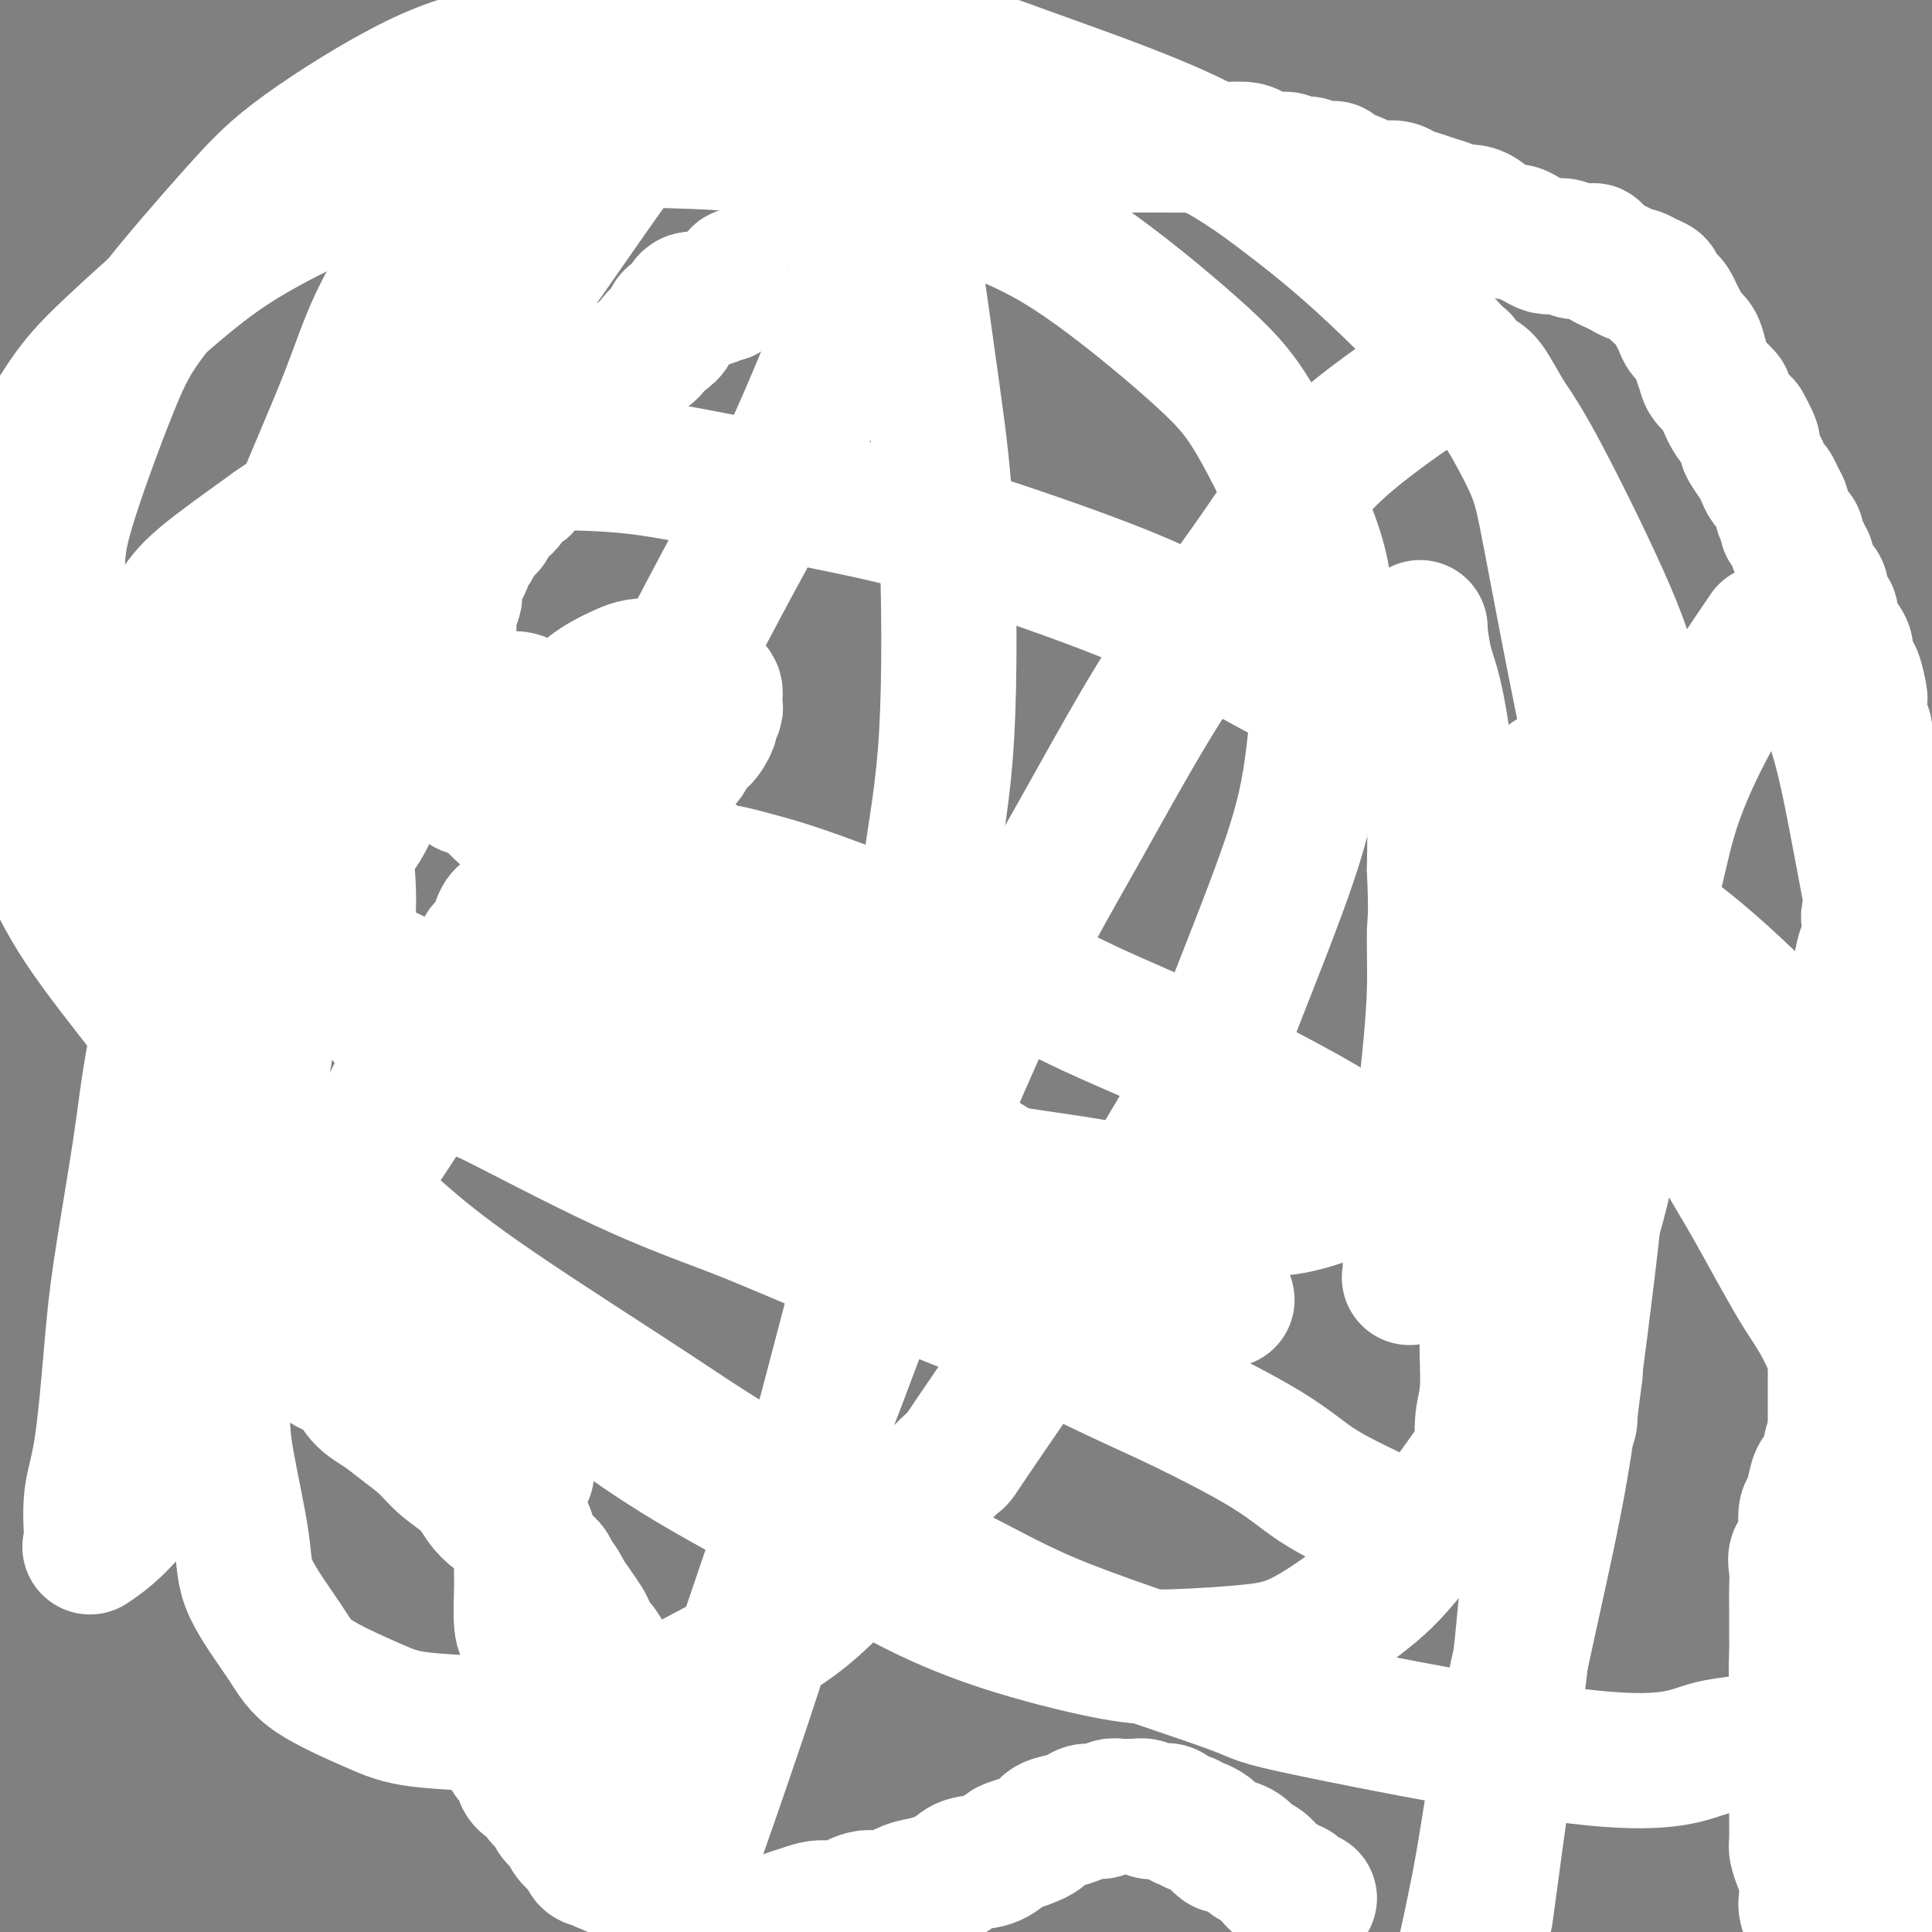 <svg viewBox='0 0 400 400' version='1.1' xmlns='http://www.w3.org/2000/svg' xmlns:xlink='http://www.w3.org/1999/xlink'><rect x="0" y="0" width="400" height="400" fill="#808080" stroke="none"/><g fill='none' stroke='#000000' stroke-width='4' stroke-linecap='round' stroke-linejoin='round'><path d='M210,36c-0.416,0.002 -0.833,0.004 -1,0c-0.167,-0.004 -0.086,-0.015 0,0c0.086,0.015 0.177,0.056 0,0c-0.177,-0.056 -0.622,-0.207 -1,0c-0.378,0.207 -0.689,0.773 -1,1c-0.311,0.227 -0.623,0.113 -1,0c-0.377,-0.113 -0.818,-0.227 -1,0c-0.182,0.227 -0.104,0.793 0,1c0.104,0.207 0.234,0.054 0,0c-0.234,-0.054 -0.834,-0.011 -1,0c-0.166,0.011 0.100,-0.011 0,0c-0.100,0.011 -0.566,0.056 -1,0c-0.434,-0.056 -0.834,-0.211 -1,0c-0.166,0.211 -0.096,0.789 0,1c0.096,0.211 0.219,0.057 0,0c-0.219,-0.057 -0.780,-0.015 -1,0c-0.220,0.015 -0.100,0.004 0,0c0.100,-0.004 0.181,-0.001 0,0c-0.181,0.001 -0.623,-0.001 -1,0c-0.377,0.001 -0.688,0.004 -1,0c-0.312,-0.004 -0.623,-0.015 -1,0c-0.377,0.015 -0.818,0.056 -1,0c-0.182,-0.056 -0.104,-0.207 0,0c0.104,0.207 0.234,0.773 0,1c-0.234,0.227 -0.833,0.113 -1,0c-0.167,-0.113 0.096,-0.227 0,0c-0.096,0.227 -0.551,0.793 -1,1c-0.449,0.207 -0.891,0.054 -1,0c-0.109,-0.054 0.115,-0.011 0,0c-0.115,0.011 -0.571,-0.012 -1,0c-0.429,0.012 -0.832,0.060 -1,0c-0.168,-0.060 -0.100,-0.226 0,0c0.100,0.226 0.233,0.845 0,1c-0.233,0.155 -0.832,-0.155 -1,0c-0.168,0.155 0.095,0.774 0,1c-0.095,0.226 -0.547,0.060 -1,0c-0.453,-0.060 -0.905,-0.012 -1,0c-0.095,0.012 0.168,-0.011 0,0c-0.168,0.011 -0.767,0.055 -1,0c-0.233,-0.055 -0.100,-0.211 0,0c0.100,0.211 0.167,0.787 0,1c-0.167,0.213 -0.569,0.061 -1,0c-0.431,-0.061 -0.890,-0.031 -1,0c-0.110,0.031 0.130,0.065 0,0c-0.130,-0.065 -0.629,-0.227 -1,0c-0.371,0.227 -0.615,0.843 -1,1c-0.385,0.157 -0.911,-0.147 -1,0c-0.089,0.147 0.261,0.744 0,1c-0.261,0.256 -1.132,0.172 -2,0c-0.868,-0.172 -1.734,-0.431 -2,0c-0.266,0.431 0.067,1.552 0,2c-0.067,0.448 -0.533,0.224 -1,0'/><path d='M178,48c-5.112,1.858 -1.890,0.501 -1,0c0.890,-0.501 -0.550,-0.148 -1,0c-0.450,0.148 0.091,0.091 0,0c-0.091,-0.091 -0.813,-0.217 -1,0c-0.187,0.217 0.161,0.776 0,1c-0.161,0.224 -0.832,0.111 -1,0c-0.168,-0.111 0.166,-0.222 0,0c-0.166,0.222 -0.833,0.778 -1,1c-0.167,0.222 0.167,0.112 0,0c-0.167,-0.112 -0.833,-0.226 -1,0c-0.167,0.226 0.166,0.792 0,1c-0.166,0.208 -0.833,0.060 -1,0c-0.167,-0.060 0.164,-0.031 0,0c-0.164,0.031 -0.822,0.064 -1,0c-0.178,-0.064 0.125,-0.223 0,0c-0.125,0.223 -0.676,0.830 -1,1c-0.324,0.170 -0.419,-0.095 -1,0c-0.581,0.095 -1.647,0.551 -2,1c-0.353,0.449 0.006,0.890 0,1c-0.006,0.110 -0.379,-0.110 -1,0c-0.621,0.110 -1.490,0.551 -2,1c-0.510,0.449 -0.661,0.905 -1,1c-0.339,0.095 -0.865,-0.171 -1,0c-0.135,0.171 0.123,0.781 0,1c-0.123,0.219 -0.625,0.049 -1,0c-0.375,-0.049 -0.621,0.024 -1,0c-0.379,-0.024 -0.889,-0.146 -1,0c-0.111,0.146 0.178,0.560 0,1c-0.178,0.440 -0.821,0.907 -1,1c-0.179,0.093 0.107,-0.186 0,0c-0.107,0.186 -0.607,0.839 -1,1c-0.393,0.161 -0.677,-0.168 -1,0c-0.323,0.168 -0.683,0.833 -1,1c-0.317,0.167 -0.591,-0.163 -1,0c-0.409,0.163 -0.955,0.818 -1,1c-0.045,0.182 0.409,-0.109 0,0c-0.409,0.109 -1.682,0.618 -2,1c-0.318,0.382 0.318,0.638 0,1c-0.318,0.362 -1.592,0.832 -2,1c-0.408,0.168 0.048,0.035 0,0c-0.048,-0.035 -0.601,0.029 -1,0c-0.399,-0.029 -0.646,-0.151 -1,0c-0.354,0.151 -0.817,0.576 -1,1c-0.183,0.424 -0.088,0.849 0,1c0.088,0.151 0.169,0.029 0,0c-0.169,-0.029 -0.588,0.035 -1,0c-0.412,-0.035 -0.818,-0.169 -1,0c-0.182,0.169 -0.142,0.641 0,1c0.142,0.359 0.385,0.607 0,1c-0.385,0.393 -1.399,0.932 -2,1c-0.601,0.068 -0.791,-0.337 -1,0c-0.209,0.337 -0.437,1.414 -1,2c-0.563,0.586 -1.460,0.682 -2,1c-0.540,0.318 -0.722,0.860 -1,1c-0.278,0.140 -0.652,-0.121 -1,0c-0.348,0.121 -0.672,0.624 -1,1c-0.328,0.376 -0.661,0.626 -1,1c-0.339,0.374 -0.683,0.871 -1,1c-0.317,0.129 -0.607,-0.110 -1,0c-0.393,0.110 -0.889,0.569 -1,1c-0.111,0.431 0.164,0.834 0,1c-0.164,0.166 -0.766,0.096 -1,0c-0.234,-0.096 -0.102,-0.218 0,0c0.102,0.218 0.172,0.777 0,1c-0.172,0.223 -0.586,0.112 -1,0'/><path d='M128,80c-4.581,3.570 -1.034,0.994 0,0c1.034,-0.994 -0.443,-0.407 -1,0c-0.557,0.407 -0.192,0.634 0,1c0.192,0.366 0.210,0.870 0,1c-0.210,0.130 -0.648,-0.115 -1,0c-0.352,0.115 -0.619,0.590 -1,1c-0.381,0.410 -0.876,0.754 -1,1c-0.124,0.246 0.125,0.394 0,1c-0.125,0.606 -0.622,1.669 -1,2c-0.378,0.331 -0.636,-0.070 -1,0c-0.364,0.070 -0.834,0.610 -1,1c-0.166,0.390 -0.029,0.630 0,1c0.029,0.370 -0.048,0.870 0,1c0.048,0.130 0.223,-0.108 0,0c-0.223,0.108 -0.844,0.564 -1,1c-0.156,0.436 0.155,0.853 0,1c-0.155,0.147 -0.774,0.025 -1,0c-0.226,-0.025 -0.060,0.046 0,0c0.060,-0.046 0.012,-0.209 0,0c-0.012,0.209 0.012,0.791 0,1c-0.012,0.209 -0.060,0.045 0,0c0.060,-0.045 0.226,0.031 0,0c-0.226,-0.031 -0.846,-0.167 -1,0c-0.154,0.167 0.156,0.636 0,1c-0.156,0.364 -0.778,0.623 -1,1c-0.222,0.377 -0.043,0.873 0,1c0.043,0.127 -0.049,-0.116 0,0c0.049,0.116 0.238,0.591 0,1c-0.238,0.409 -0.904,0.754 -1,1c-0.096,0.246 0.377,0.395 0,1c-0.377,0.605 -1.603,1.667 -2,2c-0.397,0.333 0.037,-0.065 0,0c-0.037,0.065 -0.545,0.591 -1,1c-0.455,0.409 -0.858,0.701 -1,1c-0.142,0.299 -0.024,0.605 0,1c0.024,0.395 -0.045,0.880 0,1c0.045,0.120 0.204,-0.125 0,0c-0.204,0.125 -0.772,0.621 -1,1c-0.228,0.379 -0.118,0.641 0,1c0.118,0.359 0.242,0.815 0,1c-0.242,0.185 -0.850,0.101 -1,0c-0.150,-0.101 0.157,-0.217 0,0c-0.157,0.217 -0.778,0.769 -1,1c-0.222,0.231 -0.046,0.143 0,0c0.046,-0.143 -0.039,-0.340 0,0c0.039,0.340 0.203,1.219 0,2c-0.203,0.781 -0.772,1.466 -1,2c-0.228,0.534 -0.113,0.917 0,1c0.113,0.083 0.226,-0.132 0,0c-0.226,0.132 -0.792,0.613 -1,1c-0.208,0.387 -0.060,0.682 0,1c0.060,0.318 0.030,0.659 0,1'/><path d='M107,117c-1.012,2.411 -1.042,1.438 -1,1c0.042,-0.438 0.155,-0.343 0,0c-0.155,0.343 -0.577,0.932 -1,1c-0.423,0.068 -0.846,-0.384 -1,0c-0.154,0.384 -0.040,1.606 0,2c0.040,0.394 0.007,-0.039 0,0c-0.007,0.039 0.012,0.550 0,1c-0.012,0.450 -0.056,0.838 0,1c0.056,0.162 0.211,0.099 0,0c-0.211,-0.099 -0.789,-0.234 -1,0c-0.211,0.234 -0.057,0.837 0,1c0.057,0.163 0.015,-0.115 0,0c-0.015,0.115 -0.003,0.622 0,1c0.003,0.378 -0.003,0.626 0,1c0.003,0.374 0.015,0.873 0,1c-0.015,0.127 -0.056,-0.120 0,0c0.056,0.120 0.211,0.605 0,1c-0.211,0.395 -0.788,0.698 -1,1c-0.212,0.302 -0.061,0.602 0,1c0.061,0.398 0.030,0.894 0,1c-0.030,0.106 -0.061,-0.178 0,0c0.061,0.178 0.212,0.818 0,1c-0.212,0.182 -0.789,-0.096 -1,0c-0.211,0.096 -0.057,0.564 0,1c0.057,0.436 0.015,0.838 0,1c-0.015,0.162 -0.004,0.082 0,0c0.004,-0.082 0.001,-0.166 0,0c-0.001,0.166 -0.000,0.582 0,1c0.000,0.418 0.000,0.836 0,1c-0.000,0.164 -0.000,0.072 0,0c0.000,-0.072 0.000,-0.124 0,0c-0.000,0.124 0.000,0.425 0,1c-0.000,0.575 -0.000,1.425 0,2c0.000,0.575 0.000,0.874 0,1c-0.000,0.126 -0.000,0.079 0,0c0.000,-0.079 0.001,-0.189 0,0c-0.001,0.189 -0.004,0.678 0,1c0.004,0.322 0.015,0.478 0,1c-0.015,0.522 -0.057,1.411 0,2c0.057,0.589 0.211,0.880 0,1c-0.211,0.120 -0.789,0.070 -1,0c-0.211,-0.070 -0.057,-0.158 0,0c0.057,0.158 0.015,0.563 0,1c-0.015,0.437 -0.004,0.906 0,1c0.004,0.094 0.002,-0.187 0,0c-0.002,0.187 -0.004,0.841 0,1c0.004,0.159 0.015,-0.178 0,0c-0.015,0.178 -0.057,0.870 0,1c0.057,0.130 0.211,-0.301 0,0c-0.211,0.301 -0.789,1.335 -1,2c-0.211,0.665 -0.057,0.962 0,1c0.057,0.038 0.015,-0.183 0,0c-0.015,0.183 -0.004,0.771 0,1c0.004,0.229 0.001,0.099 0,0c-0.001,-0.099 -0.000,-0.167 0,0c0.000,0.167 0.000,0.571 0,1c-0.000,0.429 -0.000,0.885 0,1c0.000,0.115 0.000,-0.110 0,0c-0.000,0.110 -0.000,0.555 0,1'/><path d='M99,156c-1.242,6.276 -0.347,2.465 0,1c0.347,-1.465 0.145,-0.586 0,0c-0.145,0.586 -0.235,0.879 0,1c0.235,0.121 0.795,0.070 1,0c0.205,-0.070 0.055,-0.160 0,0c-0.055,0.160 -0.016,0.568 0,1c0.016,0.432 0.008,0.886 0,1c-0.008,0.114 -0.016,-0.113 0,0c0.016,0.113 0.057,0.566 0,1c-0.057,0.434 -0.213,0.849 0,1c0.213,0.151 0.793,0.040 1,0c0.207,-0.040 0.040,-0.007 0,0c-0.040,0.007 0.046,-0.013 0,0c-0.046,0.013 -0.222,0.059 0,0c0.222,-0.059 0.844,-0.222 1,0c0.156,0.222 -0.154,0.829 0,1c0.154,0.171 0.772,-0.095 1,0c0.228,0.095 0.065,0.551 0,1c-0.065,0.449 -0.032,0.891 0,1c0.032,0.109 0.061,-0.115 0,0c-0.061,0.115 -0.214,0.571 0,1c0.214,0.429 0.793,0.833 1,1c0.207,0.167 0.042,0.097 0,0c-0.042,-0.097 0.040,-0.222 0,0c-0.040,0.222 -0.203,0.791 0,1c0.203,0.209 0.772,0.060 1,0c0.228,-0.060 0.114,-0.030 0,0'/><path d='M105,168c0.924,2.018 0.233,1.062 0,1c-0.233,-0.062 -0.010,0.768 0,1c0.010,0.232 -0.193,-0.135 0,0c0.193,0.135 0.783,0.772 1,1c0.217,0.228 0.062,0.046 0,0c-0.062,-0.046 -0.031,0.044 0,0c0.031,-0.044 0.061,-0.223 0,0c-0.061,0.223 -0.214,0.848 0,1c0.214,0.152 0.793,-0.171 1,0c0.207,0.171 0.041,0.834 0,1c-0.041,0.166 0.041,-0.165 0,0c-0.041,0.165 -0.207,0.828 0,1c0.207,0.172 0.788,-0.146 1,0c0.212,0.146 0.057,0.756 0,1c-0.057,0.244 -0.015,0.121 0,0c0.015,-0.121 0.004,-0.239 0,0c-0.004,0.239 -0.001,0.835 0,1c0.001,0.165 0.000,-0.100 0,0c-0.000,0.100 0.000,0.565 0,1c-0.000,0.435 -0.001,0.838 0,1c0.001,0.162 0.004,0.082 0,0c-0.004,-0.082 -0.015,-0.165 0,0c0.015,0.165 0.057,0.579 0,1c-0.057,0.421 -0.211,0.848 0,1c0.211,0.152 0.788,0.030 1,0c0.212,-0.030 0.061,0.033 0,0c-0.061,-0.033 -0.030,-0.163 0,0c0.030,0.163 0.060,0.618 0,1c-0.060,0.382 -0.208,0.691 0,1c0.208,0.309 0.774,0.618 1,1c0.226,0.382 0.113,0.837 0,1c-0.113,0.163 -0.226,0.033 0,0c0.226,-0.033 0.793,0.033 1,0c0.207,-0.033 0.056,-0.163 0,0c-0.056,0.163 -0.016,0.618 0,1c0.016,0.382 0.008,0.691 0,1'/><path d='M111,186c0.928,2.796 0.249,0.787 0,0c-0.249,-0.787 -0.067,-0.351 0,0c0.067,0.351 0.018,0.619 0,1c-0.018,0.381 -0.005,0.877 0,1c0.005,0.123 0.001,-0.125 0,0c-0.001,0.125 -0.000,0.625 0,1c0.000,0.375 0.000,0.626 0,1c-0.000,0.374 -0.000,0.871 0,1c0.000,0.129 0.000,-0.110 0,0c-0.000,0.110 -0.000,0.569 0,1c0.000,0.431 -0.000,0.834 0,1c0.000,0.166 0.000,0.096 0,0c-0.000,-0.096 -0.000,-0.219 0,0c0.000,0.219 0.000,0.781 0,1c-0.000,0.219 -0.000,0.096 0,0c0.000,-0.096 0.001,-0.166 0,0c-0.001,0.166 -0.004,0.566 0,1c0.004,0.434 0.015,0.901 0,1c-0.015,0.099 -0.057,-0.171 0,0c0.057,0.171 0.212,0.782 0,1c-0.212,0.218 -0.793,0.044 -1,0c-0.207,-0.044 -0.041,0.044 0,0c0.041,-0.044 -0.041,-0.219 0,0c0.041,0.219 0.207,0.833 0,1c-0.207,0.167 -0.788,-0.114 -1,0c-0.212,0.114 -0.057,0.623 0,1c0.057,0.377 0.016,0.623 0,1c-0.016,0.377 -0.008,0.886 0,1c0.008,0.114 0.016,-0.166 0,0c-0.016,0.166 -0.057,0.779 0,1c0.057,0.221 0.211,0.049 0,0c-0.211,-0.049 -0.788,0.025 -1,0c-0.212,-0.025 -0.061,-0.150 0,0c0.061,0.150 0.030,0.575 0,1'/><path d='M108,203c-0.465,2.868 -0.129,1.539 0,1c0.129,-0.539 0.050,-0.288 0,0c-0.050,0.288 -0.070,0.612 0,1c0.070,0.388 0.229,0.840 0,1c-0.229,0.160 -0.846,0.029 -1,0c-0.154,-0.029 0.155,0.044 0,0c-0.155,-0.044 -0.774,-0.205 -1,0c-0.226,0.205 -0.060,0.777 0,1c0.060,0.223 0.013,0.098 0,0c-0.013,-0.098 0.007,-0.167 0,0c-0.007,0.167 -0.041,0.570 0,1c0.041,0.430 0.155,0.886 0,1c-0.155,0.114 -0.581,-0.113 -1,0c-0.419,0.113 -0.830,0.565 -1,1c-0.170,0.435 -0.098,0.852 0,1c0.098,0.148 0.222,0.026 0,0c-0.222,-0.026 -0.792,0.045 -1,0c-0.208,-0.045 -0.056,-0.206 0,0c0.056,0.206 0.016,0.777 0,1c-0.016,0.223 -0.008,0.097 0,0c0.008,-0.097 0.017,-0.166 0,0c-0.017,0.166 -0.061,0.565 0,1c0.061,0.435 0.227,0.904 0,1c-0.227,0.096 -0.848,-0.180 -1,0c-0.152,0.180 0.166,0.818 0,1c-0.166,0.182 -0.815,-0.092 -1,0c-0.185,0.092 0.094,0.550 0,1c-0.094,0.450 -0.561,0.891 -1,1c-0.439,0.109 -0.850,-0.114 -1,0c-0.150,0.114 -0.040,0.567 0,1c0.040,0.433 0.011,0.847 0,1c-0.011,0.153 -0.002,0.045 0,0c0.002,-0.045 -0.003,-0.026 0,0c0.003,0.026 0.015,0.060 0,0c-0.015,-0.060 -0.057,-0.213 0,0c0.057,0.213 0.212,0.792 0,1c-0.212,0.208 -0.793,0.045 -1,0c-0.207,-0.045 -0.040,0.027 0,0c0.040,-0.027 -0.046,-0.151 0,0c0.046,0.151 0.222,0.579 0,1c-0.222,0.421 -0.844,0.834 -1,1c-0.156,0.166 0.154,0.083 0,0c-0.154,-0.083 -0.773,-0.167 -1,0c-0.227,0.167 -0.064,0.584 0,1c0.064,0.416 0.027,0.829 0,1c-0.027,0.171 -0.046,0.099 0,0c0.046,-0.099 0.156,-0.223 0,0c-0.156,0.223 -0.578,0.795 -1,1c-0.422,0.205 -0.845,0.045 -1,0c-0.155,-0.045 -0.041,0.026 0,0c0.041,-0.026 0.009,-0.149 0,0c-0.009,0.149 0.004,0.568 0,1c-0.004,0.432 -0.025,0.876 0,1c0.025,0.124 0.095,-0.072 0,0c-0.095,0.072 -0.355,0.411 -1,1c-0.645,0.589 -1.674,1.428 -2,2c-0.326,0.572 0.050,0.878 0,1c-0.050,0.122 -0.525,0.061 -1,0'/><path d='M90,231c-2.784,4.554 -0.745,1.938 0,1c0.745,-0.938 0.196,-0.199 0,0c-0.196,0.199 -0.039,-0.144 0,0c0.039,0.144 -0.041,0.775 0,1c0.041,0.225 0.203,0.045 0,0c-0.203,-0.045 -0.773,0.044 -1,0c-0.227,-0.044 -0.112,-0.222 0,0c0.112,0.222 0.222,0.843 0,1c-0.222,0.157 -0.776,-0.151 -1,0c-0.224,0.151 -0.116,0.762 0,1c0.116,0.238 0.241,0.102 0,0c-0.241,-0.102 -0.850,-0.171 -1,0c-0.150,0.171 0.157,0.582 0,1c-0.157,0.418 -0.778,0.843 -1,1c-0.222,0.157 -0.045,0.046 0,0c0.045,-0.046 -0.040,-0.026 0,0c0.040,0.026 0.207,0.058 0,0c-0.207,-0.058 -0.787,-0.208 -1,0c-0.213,0.208 -0.057,0.773 0,1c0.057,0.227 0.016,0.117 0,0c-0.016,-0.117 -0.007,-0.241 0,0c0.007,0.241 0.012,0.848 0,1c-0.012,0.152 -0.042,-0.152 0,0c0.042,0.152 0.156,0.758 0,1c-0.156,0.242 -0.580,0.120 -1,0c-0.420,-0.120 -0.834,-0.238 -1,0c-0.166,0.238 -0.083,0.834 0,1c0.083,0.166 0.166,-0.096 0,0c-0.166,0.096 -0.579,0.551 -1,1c-0.421,0.449 -0.849,0.891 -1,1c-0.151,0.109 -0.026,-0.114 0,0c0.026,0.114 -0.046,0.565 0,1c0.046,0.435 0.209,0.852 0,1c-0.209,0.148 -0.792,0.025 -1,0c-0.208,-0.025 -0.042,0.046 0,0c0.042,-0.046 -0.041,-0.209 0,0c0.041,0.209 0.207,0.791 0,1c-0.207,0.209 -0.786,0.046 -1,0c-0.214,-0.046 -0.061,0.026 0,0c0.061,-0.026 0.031,-0.151 0,0c-0.031,0.151 -0.061,0.579 0,1c0.061,0.421 0.214,0.835 0,1c-0.214,0.165 -0.793,0.083 -1,0c-0.207,-0.083 -0.041,-0.165 0,0c0.041,0.165 -0.041,0.579 0,1c0.041,0.421 0.207,0.849 0,1c-0.207,0.151 -0.787,0.027 -1,0c-0.213,-0.027 -0.061,0.045 0,0c0.061,-0.045 0.030,-0.205 0,0c-0.030,0.205 -0.060,0.777 0,1c0.060,0.223 0.208,0.099 0,0c-0.208,-0.099 -0.774,-0.171 -1,0c-0.226,0.171 -0.113,0.585 0,1c0.113,0.415 0.226,0.829 0,1c-0.226,0.171 -0.793,0.098 -1,0c-0.207,-0.098 -0.056,-0.222 0,0c0.056,0.222 0.015,0.792 0,1c-0.015,0.208 -0.004,0.056 0,0c0.004,-0.056 0.001,-0.016 0,0c-0.001,0.016 -0.001,0.008 0,0'/><path d='M75,254c-2.486,3.802 -1.201,1.807 -1,1c0.201,-0.807 -0.682,-0.428 -1,0c-0.318,0.428 -0.071,0.903 0,1c0.071,0.097 -0.033,-0.185 0,0c0.033,0.185 0.205,0.838 0,1c-0.205,0.162 -0.787,-0.167 -1,0c-0.213,0.167 -0.057,0.830 0,1c0.057,0.170 0.015,-0.151 0,0c-0.015,0.151 -0.004,0.775 0,1c0.004,0.225 0.002,0.050 0,0c-0.002,-0.050 -0.005,0.025 0,0c0.005,-0.025 0.016,-0.150 0,0c-0.016,0.150 -0.061,0.575 0,1c0.061,0.425 0.227,0.849 0,1c-0.227,0.151 -0.846,0.030 -1,0c-0.154,-0.030 0.156,0.030 0,0c-0.156,-0.030 -0.777,-0.151 -1,0c-0.223,0.151 -0.046,0.575 0,1c0.046,0.425 -0.039,0.850 0,1c0.039,0.150 0.203,0.026 0,0c-0.203,-0.026 -0.772,0.045 -1,0c-0.228,-0.045 -0.114,-0.205 0,0c0.114,0.205 0.227,0.777 0,1c-0.227,0.223 -0.793,0.097 -1,0c-0.207,-0.097 -0.056,-0.167 0,0c0.056,0.167 0.015,0.570 0,1c-0.015,0.430 -0.004,0.886 0,1c0.004,0.114 0.001,-0.113 0,0c-0.001,0.113 -0.001,0.565 0,1c0.001,0.435 0.001,0.852 0,1c-0.001,0.148 -0.004,0.026 0,0c0.004,-0.026 0.015,0.045 0,0c-0.015,-0.045 -0.057,-0.206 0,0c0.057,0.206 0.211,0.777 0,1c-0.211,0.223 -0.789,0.097 -1,0c-0.211,-0.097 -0.056,-0.166 0,0c0.056,0.166 0.014,0.566 0,1c-0.014,0.434 -0.000,0.901 0,1c0.000,0.099 -0.014,-0.170 0,0c0.014,0.170 0.056,0.781 0,1c-0.056,0.219 -0.211,0.048 0,0c0.211,-0.048 0.789,0.028 1,0c0.211,-0.028 0.057,-0.162 0,0c-0.057,0.162 -0.016,0.618 0,1c0.016,0.382 0.008,0.691 0,1'/><path d='M68,274c-1.065,3.089 -0.229,0.813 0,0c0.229,-0.813 -0.149,-0.161 0,0c0.149,0.161 0.824,-0.167 1,0c0.176,0.167 -0.149,0.830 0,1c0.149,0.170 0.771,-0.152 1,0c0.229,0.152 0.064,0.776 0,1c-0.064,0.224 -0.028,0.046 0,0c0.028,-0.046 0.046,0.039 0,0c-0.046,-0.039 -0.157,-0.204 0,0c0.157,0.204 0.582,0.776 1,1c0.418,0.224 0.829,0.098 1,0c0.171,-0.098 0.101,-0.170 0,0c-0.101,0.170 -0.234,0.580 0,1c0.234,0.420 0.833,0.849 1,1c0.167,0.151 -0.100,0.025 0,0c0.100,-0.025 0.565,0.050 1,0c0.435,-0.050 0.838,-0.224 1,0c0.162,0.224 0.082,0.845 0,1c-0.082,0.155 -0.165,-0.156 0,0c0.165,0.156 0.579,0.778 1,1c0.421,0.222 0.849,0.046 1,0c0.151,-0.046 0.025,0.040 0,0c-0.025,-0.040 0.050,-0.207 0,0c-0.050,0.207 -0.225,0.788 0,1c0.225,0.212 0.848,0.056 1,0c0.152,-0.056 -0.169,-0.011 0,0c0.169,0.011 0.829,-0.011 1,0c0.171,0.011 -0.147,0.054 0,0c0.147,-0.054 0.757,-0.207 1,0c0.243,0.207 0.118,0.773 0,1c-0.118,0.227 -0.229,0.114 0,0c0.229,-0.114 0.796,-0.228 1,0c0.204,0.228 0.044,0.797 0,1c-0.044,0.203 0.030,0.040 0,0c-0.030,-0.040 -0.162,0.042 0,0c0.162,-0.042 0.618,-0.207 1,0c0.382,0.207 0.691,0.788 1,1c0.309,0.212 0.619,0.056 1,0c0.381,-0.056 0.833,-0.011 1,0c0.167,0.011 0.048,-0.011 0,0c-0.048,0.011 -0.027,0.055 0,0c0.027,-0.055 0.060,-0.208 0,0c-0.060,0.208 -0.212,0.777 0,1c0.212,0.223 0.788,0.098 1,0c0.212,-0.098 0.061,-0.171 0,0c-0.061,0.171 -0.030,0.585 0,1'/><path d='M86,287c2.951,2.029 1.329,0.600 1,0c-0.329,-0.600 0.633,-0.371 1,0c0.367,0.371 0.137,0.884 0,1c-0.137,0.116 -0.180,-0.165 0,0c0.180,0.165 0.584,0.775 1,1c0.416,0.225 0.842,0.064 1,0c0.158,-0.064 0.046,-0.031 0,0c-0.046,0.031 -0.027,0.061 0,0c0.027,-0.061 0.063,-0.212 0,0c-0.063,0.212 -0.223,0.789 0,1c0.223,0.211 0.831,0.057 1,0c0.169,-0.057 -0.099,-0.016 0,0c0.099,0.016 0.566,0.008 1,0c0.434,-0.008 0.834,-0.017 1,0c0.166,0.017 0.097,0.061 0,0c-0.097,-0.061 -0.223,-0.227 0,0c0.223,0.227 0.796,0.845 1,1c0.204,0.155 0.040,-0.154 0,0c-0.040,0.154 0.046,0.772 0,1c-0.046,0.228 -0.222,0.065 0,0c0.222,-0.065 0.843,-0.032 1,0c0.157,0.032 -0.151,0.061 0,0c0.151,-0.061 0.762,-0.214 1,0c0.238,0.214 0.102,0.793 0,1c-0.102,0.207 -0.171,0.041 0,0c0.171,-0.041 0.581,0.041 1,0c0.419,-0.041 0.848,-0.207 1,0c0.152,0.207 0.027,0.788 0,1c-0.027,0.212 0.046,0.057 0,0c-0.046,-0.057 -0.209,-0.016 0,0c0.209,0.016 0.792,0.008 1,0c0.208,-0.008 0.041,-0.016 0,0c-0.041,0.016 0.045,0.057 0,0c-0.045,-0.057 -0.222,-0.211 0,0c0.222,0.211 0.843,0.789 1,1c0.157,0.211 -0.150,0.057 0,0c0.150,-0.057 0.757,-0.016 1,0c0.243,0.016 0.121,0.008 0,0'/><path d='M101,295c2.255,1.480 0.394,1.182 0,1c-0.394,-0.182 0.679,-0.246 1,0c0.321,0.246 -0.111,0.802 0,1c0.111,0.198 0.766,0.039 1,0c0.234,-0.039 0.048,0.042 0,0c-0.048,-0.042 0.043,-0.207 0,0c-0.043,0.207 -0.218,0.787 0,1c0.218,0.213 0.829,0.060 1,0c0.171,-0.060 -0.099,-0.026 0,0c0.099,0.026 0.566,0.045 1,0c0.434,-0.045 0.833,-0.155 1,0c0.167,0.155 0.101,0.576 0,1c-0.101,0.424 -0.237,0.850 0,1c0.237,0.150 0.848,0.025 1,0c0.152,-0.025 -0.155,0.049 0,0c0.155,-0.049 0.774,-0.223 1,0c0.226,0.223 0.061,0.843 0,1c-0.061,0.157 -0.016,-0.150 0,0c0.016,0.150 0.004,0.758 0,1c-0.004,0.242 -0.001,0.117 0,0c0.001,-0.117 0.000,-0.225 0,0c-0.000,0.225 -0.000,0.783 0,1c0.000,0.217 0.000,0.095 0,0c-0.000,-0.095 -0.000,-0.161 0,0c0.000,0.161 0.000,0.551 0,1c-0.000,0.449 -0.000,0.958 0,1c0.000,0.042 0.000,-0.382 0,0c-0.000,0.382 0.000,1.571 0,2c-0.000,0.429 -0.000,0.100 0,0c0.000,-0.100 0.000,0.030 0,0c-0.000,-0.030 -0.000,-0.219 0,0c0.000,0.219 0.000,0.847 0,1c-0.000,0.153 -0.000,-0.170 0,0c0.000,0.170 0.001,0.834 0,1c-0.001,0.166 -0.003,-0.165 0,0c0.003,0.165 0.011,0.828 0,1c-0.011,0.172 -0.041,-0.146 0,0c0.041,0.146 0.155,0.756 0,1c-0.155,0.244 -0.577,0.122 -1,0'/><path d='M107,311c-0.091,1.930 0.182,1.253 0,1c-0.182,-0.253 -0.818,-0.084 -1,0c-0.182,0.084 0.091,0.083 0,0c-0.091,-0.083 -0.547,-0.248 -1,0c-0.453,0.248 -0.905,0.907 -1,1c-0.095,0.093 0.167,-0.381 0,0c-0.167,0.381 -0.762,1.618 -1,2c-0.238,0.382 -0.120,-0.090 0,0c0.120,0.090 0.242,0.741 0,1c-0.242,0.259 -0.848,0.126 -1,0c-0.152,-0.126 0.151,-0.244 0,0c-0.151,0.244 -0.758,0.849 -1,1c-0.242,0.151 -0.121,-0.153 0,0c0.121,0.153 0.243,0.763 0,1c-0.243,0.237 -0.850,0.102 -1,0c-0.150,-0.102 0.156,-0.171 0,0c-0.156,0.171 -0.774,0.582 -1,1c-0.226,0.418 -0.061,0.843 0,1c0.061,0.157 0.016,0.046 0,0c-0.016,-0.046 -0.004,-0.027 0,0c0.004,0.027 0.001,0.063 0,0c-0.001,-0.063 0.001,-0.223 0,0c-0.001,0.223 -0.004,0.830 0,1c0.004,0.170 0.015,-0.095 0,0c-0.015,0.095 -0.057,0.551 0,1c0.057,0.449 0.211,0.891 0,1c-0.211,0.109 -0.789,-0.116 -1,0c-0.211,0.116 -0.057,0.571 0,1c0.057,0.429 0.015,0.832 0,1c-0.015,0.168 -0.003,0.102 0,0c0.003,-0.102 -0.003,-0.239 0,0c0.003,0.239 0.015,0.853 0,1c-0.015,0.147 -0.057,-0.172 0,0c0.057,0.172 0.211,0.834 0,1c-0.211,0.166 -0.789,-0.165 -1,0c-0.211,0.165 -0.057,0.827 0,1c0.057,0.173 0.015,-0.143 0,0c-0.015,0.143 -0.004,0.745 0,1c0.004,0.255 0.001,0.163 0,0c-0.001,-0.163 -0.001,-0.397 0,0c0.001,0.397 0.004,1.426 0,2c-0.004,0.574 -0.015,0.692 0,1c0.015,0.308 0.056,0.804 0,1c-0.056,0.196 -0.207,0.091 0,0c0.207,-0.091 0.774,-0.169 1,0c0.226,0.169 0.113,0.584 0,1'/><path d='M98,334c-0.159,2.167 -0.057,0.583 0,0c0.057,-0.583 0.068,-0.166 0,0c-0.068,0.166 -0.215,0.082 0,0c0.215,-0.082 0.792,-0.162 1,0c0.208,0.162 0.046,0.564 0,1c-0.046,0.436 0.026,0.905 0,1c-0.026,0.095 -0.148,-0.185 0,0c0.148,0.185 0.565,0.834 1,1c0.435,0.166 0.887,-0.152 1,0c0.113,0.152 -0.113,0.773 0,1c0.113,0.227 0.566,0.060 1,0c0.434,-0.060 0.847,-0.012 1,0c0.153,0.012 0.044,-0.011 0,0c-0.044,0.011 -0.022,0.055 0,0c0.022,-0.055 0.043,-0.208 0,0c-0.043,0.208 -0.152,0.777 0,1c0.152,0.223 0.565,0.098 1,0c0.435,-0.098 0.891,-0.171 1,0c0.109,0.171 -0.128,0.585 0,1c0.128,0.415 0.623,0.829 1,1c0.377,0.171 0.636,0.098 1,0c0.364,-0.098 0.833,-0.222 1,0c0.167,0.222 0.031,0.792 0,1c-0.031,0.208 0.043,0.056 0,0c-0.043,-0.056 -0.204,-0.016 0,0c0.204,0.016 0.772,0.007 1,0c0.228,-0.007 0.115,-0.012 0,0c-0.115,0.012 -0.231,0.042 0,0c0.231,-0.042 0.808,-0.155 1,0c0.192,0.155 -0.000,0.578 0,1c0.000,0.422 0.192,0.844 0,1c-0.192,0.156 -0.770,0.046 -1,0c-0.230,-0.046 -0.114,-0.027 0,0c0.114,0.027 0.226,0.064 0,0c-0.226,-0.064 -0.792,-0.227 -1,0c-0.208,0.227 -0.060,0.844 0,1c0.060,0.156 0.031,-0.151 0,0c-0.031,0.151 -0.065,0.758 0,1c0.065,0.242 0.229,0.117 0,0c-0.229,-0.117 -0.850,-0.228 -1,0c-0.150,0.228 0.171,0.793 0,1c-0.171,0.207 -0.833,0.055 -1,0c-0.167,-0.055 0.161,-0.015 0,0c-0.161,0.015 -0.813,0.004 -1,0c-0.187,-0.004 0.089,-0.001 0,0c-0.089,0.001 -0.545,0.001 -1,0'/><path d='M104,347c-0.928,0.862 -0.248,1.018 0,1c0.248,-0.018 0.063,-0.211 0,0c-0.063,0.211 -0.003,0.826 0,1c0.003,0.174 -0.052,-0.093 0,0c0.052,0.093 0.210,0.546 0,1c-0.210,0.454 -0.788,0.909 -1,1c-0.212,0.091 -0.057,-0.182 0,0c0.057,0.182 0.015,0.819 0,1c-0.015,0.181 -0.004,-0.092 0,0c0.004,0.092 0.001,0.550 0,1c-0.001,0.450 -0.000,0.891 0,1c0.000,0.109 0.000,-0.115 0,0c-0.000,0.115 0.000,0.571 0,1c-0.000,0.429 -0.000,0.833 0,1c0.000,0.167 0.000,0.096 0,0c-0.000,-0.096 -0.001,-0.218 0,0c0.001,0.218 0.004,0.775 0,1c-0.004,0.225 -0.015,0.117 0,0c0.015,-0.117 0.057,-0.242 0,0c-0.057,0.242 -0.212,0.850 0,1c0.212,0.150 0.793,-0.157 1,0c0.207,0.157 0.040,0.778 0,1c-0.040,0.222 0.045,0.046 0,0c-0.045,-0.046 -0.222,0.039 0,0c0.222,-0.039 0.843,-0.203 1,0c0.157,0.203 -0.150,0.771 0,1c0.150,0.229 0.757,0.118 1,0c0.243,-0.118 0.121,-0.241 0,0c-0.121,0.241 -0.243,0.848 0,1c0.243,0.152 0.850,-0.151 1,0c0.150,0.151 -0.156,0.758 0,1c0.156,0.242 0.773,0.121 1,0c0.227,-0.121 0.065,-0.243 0,0c-0.065,0.243 -0.031,0.850 0,1c0.031,0.150 0.060,-0.157 0,0c-0.060,0.157 -0.210,0.778 0,1c0.210,0.222 0.778,0.044 1,0c0.222,-0.044 0.097,0.044 0,0c-0.097,-0.044 -0.167,-0.222 0,0c0.167,0.222 0.571,0.843 1,1c0.429,0.157 0.885,-0.150 1,0c0.115,0.150 -0.110,0.757 0,1c0.110,0.243 0.555,0.121 1,0'/><path d='M112,366c1.238,1.321 0.332,1.125 0,1c-0.332,-0.125 -0.090,-0.177 0,0c0.090,0.177 0.028,0.583 0,1c-0.028,0.417 -0.023,0.844 0,1c0.023,0.156 0.063,0.041 0,0c-0.063,-0.041 -0.228,-0.007 0,0c0.228,0.007 0.850,-0.012 1,0c0.150,0.012 -0.171,0.056 0,0c0.171,-0.056 0.834,-0.212 1,0c0.166,0.212 -0.166,0.792 0,1c0.166,0.208 0.828,0.046 1,0c0.172,-0.046 -0.146,0.025 0,0c0.146,-0.025 0.757,-0.147 1,0c0.243,0.147 0.118,0.561 0,1c-0.118,0.439 -0.228,0.901 0,1c0.228,0.099 0.793,-0.167 1,0c0.207,0.167 0.055,0.767 0,1c-0.055,0.233 -0.015,0.100 0,0c0.015,-0.100 0.004,-0.168 0,0c-0.004,0.168 -0.001,0.571 0,1c0.001,0.429 0.000,0.885 0,1c-0.000,0.115 -0.000,-0.109 0,0c0.000,0.109 0.000,0.551 0,1c-0.000,0.449 -0.000,0.904 0,1c0.000,0.096 0.000,-0.168 0,0c-0.000,0.168 -0.001,0.767 0,1c0.001,0.233 0.004,0.101 0,0c-0.004,-0.101 -0.015,-0.171 0,0c0.015,0.171 0.056,0.582 0,1c-0.056,0.418 -0.207,0.843 0,1c0.207,0.157 0.774,0.045 1,0c0.226,-0.045 0.113,-0.022 0,0'/><path d='M118,380c0.870,2.333 0.044,1.165 0,1c-0.044,-0.165 0.692,0.673 1,1c0.308,0.327 0.188,0.143 0,0c-0.188,-0.143 -0.443,-0.244 0,0c0.443,0.244 1.583,0.835 2,1c0.417,0.165 0.111,-0.096 0,0c-0.111,0.096 -0.026,0.547 0,1c0.026,0.453 -0.007,0.906 0,1c0.007,0.094 0.055,-0.172 0,0c-0.055,0.172 -0.212,0.782 0,1c0.212,0.218 0.791,0.043 1,0c0.209,-0.043 0.046,0.045 0,0c-0.046,-0.045 0.026,-0.222 0,0c-0.026,0.222 -0.150,0.843 0,1c0.150,0.157 0.575,-0.150 1,0c0.425,0.150 0.850,0.757 1,1c0.150,0.243 0.026,0.121 0,0c-0.026,-0.121 0.045,-0.243 0,0c-0.045,0.243 -0.208,0.850 0,1c0.208,0.150 0.787,-0.156 1,0c0.213,0.156 0.060,0.774 0,1c-0.060,0.226 -0.026,0.060 0,0c0.026,-0.060 0.045,-0.012 0,0c-0.045,0.012 -0.153,-0.011 0,0c0.153,0.011 0.565,0.054 1,0c0.435,-0.054 0.891,-0.207 1,0c0.109,0.207 -0.129,0.772 0,1c0.129,0.228 0.626,0.118 1,0c0.374,-0.118 0.625,-0.242 1,0c0.375,0.242 0.874,0.852 1,1c0.126,0.148 -0.120,-0.167 0,0c0.120,0.167 0.607,0.815 1,1c0.393,0.185 0.693,-0.094 1,0c0.307,0.094 0.622,0.561 1,1c0.378,0.439 0.819,0.850 1,1c0.181,0.150 0.100,0.040 0,0c-0.100,-0.040 -0.220,-0.011 0,0c0.220,0.011 0.781,0.003 1,0c0.219,-0.003 0.096,-0.001 0,0c-0.096,0.001 -0.167,0.000 0,0c0.167,-0.000 0.570,-0.001 1,0c0.430,0.001 0.888,0.004 1,0c0.112,-0.004 -0.121,-0.015 0,0c0.121,0.015 0.596,0.057 1,0c0.404,-0.057 0.737,-0.211 1,0c0.263,0.211 0.455,0.789 1,1c0.545,0.211 1.441,0.057 2,0c0.559,-0.057 0.780,-0.015 1,0c0.220,0.015 0.440,0.004 1,0c0.560,-0.004 1.459,-0.001 2,0c0.541,0.001 0.722,0.000 1,0c0.278,-0.000 0.652,-0.000 1,0c0.348,0.000 0.671,0.000 1,0c0.329,-0.000 0.665,-0.000 1,0'/><path d='M150,396c2.641,0.155 1.243,0.041 1,0c-0.243,-0.041 0.669,-0.010 1,0c0.331,0.010 0.081,-0.001 0,0c-0.081,0.001 0.009,0.014 0,0c-0.009,-0.014 -0.115,-0.056 0,0c0.115,0.056 0.451,0.211 1,0c0.549,-0.211 1.312,-0.788 2,-1c0.688,-0.212 1.300,-0.061 2,0c0.700,0.061 1.486,0.030 2,0c0.514,-0.030 0.754,-0.060 1,0c0.246,0.060 0.496,0.208 1,0c0.504,-0.208 1.260,-0.774 2,-1c0.740,-0.226 1.463,-0.112 2,0c0.537,0.112 0.889,0.223 1,0c0.111,-0.223 -0.020,-0.782 0,-1c0.020,-0.218 0.190,-0.097 1,0c0.810,0.097 2.258,0.170 3,0c0.742,-0.170 0.776,-0.582 1,-1c0.224,-0.418 0.637,-0.843 1,-1c0.363,-0.157 0.674,-0.046 1,0c0.326,0.046 0.666,0.026 1,0c0.334,-0.026 0.663,-0.060 1,0c0.337,0.060 0.682,0.213 1,0c0.318,-0.213 0.607,-0.792 1,-1c0.393,-0.208 0.889,-0.045 1,0c0.111,0.045 -0.163,-0.026 0,0c0.163,0.026 0.765,0.150 1,0c0.235,-0.150 0.105,-0.575 0,-1c-0.105,-0.425 -0.183,-0.849 0,-1c0.183,-0.151 0.627,-0.030 1,0c0.373,0.030 0.673,-0.030 1,0c0.327,0.030 0.679,0.152 1,0c0.321,-0.152 0.612,-0.577 1,-1c0.388,-0.423 0.875,-0.845 1,-1c0.125,-0.155 -0.111,-0.042 0,0c0.111,0.042 0.569,0.012 1,0c0.431,-0.012 0.837,-0.007 1,0c0.163,0.007 0.085,0.017 0,0c-0.085,-0.017 -0.177,-0.060 0,0c0.177,0.060 0.625,0.222 1,0c0.375,-0.222 0.679,-0.830 1,-1c0.321,-0.170 0.660,0.098 1,0c0.340,-0.098 0.682,-0.562 1,-1c0.318,-0.438 0.611,-0.848 1,-1c0.389,-0.152 0.874,-0.044 1,0c0.126,0.044 -0.107,0.026 0,0c0.107,-0.026 0.554,-0.058 1,0c0.446,0.058 0.889,0.208 1,0c0.111,-0.208 -0.111,-0.774 0,-1c0.111,-0.226 0.556,-0.113 1,0'/><path d='M195,382c4.110,-1.701 1.885,-0.455 1,0c-0.885,0.455 -0.430,0.118 0,0c0.430,-0.118 0.836,-0.016 1,0c0.164,0.016 0.085,-0.052 0,0c-0.085,0.052 -0.178,0.224 0,0c0.178,-0.224 0.626,-0.845 1,-1c0.374,-0.155 0.674,0.155 1,0c0.326,-0.155 0.679,-0.774 1,-1c0.321,-0.226 0.612,-0.060 1,0c0.388,0.060 0.875,0.012 1,0c0.125,-0.012 -0.111,0.011 0,0c0.111,-0.011 0.569,-0.055 1,0c0.431,0.055 0.834,0.211 1,0c0.166,-0.211 0.096,-0.789 0,-1c-0.096,-0.211 -0.218,-0.056 0,0c0.218,0.056 0.776,0.011 1,0c0.224,-0.011 0.116,0.011 0,0c-0.116,-0.011 -0.239,-0.056 0,0c0.239,0.056 0.838,0.211 1,0c0.162,-0.211 -0.115,-0.789 0,-1c0.115,-0.211 0.623,-0.057 1,0c0.377,0.057 0.623,0.015 1,0c0.377,-0.015 0.885,-0.004 1,0c0.115,0.004 -0.161,0.001 0,0c0.161,-0.001 0.760,-0.000 1,0c0.240,0.000 0.120,0.000 0,0c-0.120,-0.000 -0.239,-0.000 0,0c0.239,0.000 0.837,0.000 1,0c0.163,-0.000 -0.110,-0.000 0,0c0.110,0.000 0.603,0.001 1,0c0.397,-0.001 0.698,-0.004 1,0c0.302,0.004 0.604,0.015 1,0c0.396,-0.015 0.884,-0.057 1,0c0.116,0.057 -0.140,0.211 0,0c0.140,-0.211 0.678,-0.789 1,-1c0.322,-0.211 0.429,-0.057 1,0c0.571,0.057 1.607,0.016 2,0c0.393,-0.016 0.144,-0.007 0,0c-0.144,0.007 -0.183,0.012 0,0c0.183,-0.012 0.588,-0.042 1,0c0.412,0.042 0.832,0.155 1,0c0.168,-0.155 0.084,-0.577 0,-1'/><path d='M221,376c4.266,-0.928 1.931,-0.249 1,0c-0.931,0.249 -0.457,0.066 0,0c0.457,-0.066 0.896,-0.017 1,0c0.104,0.017 -0.127,0.001 0,0c0.127,-0.001 0.611,0.014 1,0c0.389,-0.014 0.684,-0.056 1,0c0.316,0.056 0.652,0.211 1,0c0.348,-0.211 0.709,-0.789 1,-1c0.291,-0.211 0.511,-0.057 1,0c0.489,0.057 1.245,0.015 2,0c0.755,-0.015 1.508,-0.004 2,0c0.492,0.004 0.723,0.001 1,0c0.277,-0.001 0.599,-0.000 1,0c0.401,0.000 0.881,0.000 1,0c0.119,-0.000 -0.124,0.000 0,0c0.124,-0.000 0.615,-0.001 1,0c0.385,0.001 0.663,0.004 1,0c0.337,-0.004 0.733,-0.015 1,0c0.267,0.015 0.405,0.056 1,0c0.595,-0.056 1.647,-0.207 2,0c0.353,0.207 0.008,0.773 0,1c-0.008,0.227 0.323,0.113 1,0c0.677,-0.113 1.702,-0.227 2,0c0.298,0.227 -0.130,0.793 0,1c0.130,0.207 0.819,0.054 1,0c0.181,-0.054 -0.145,-0.011 0,0c0.145,0.011 0.760,-0.011 1,0c0.240,0.011 0.106,0.055 0,0c-0.106,-0.055 -0.182,-0.210 0,0c0.182,0.210 0.623,0.786 1,1c0.377,0.214 0.691,0.065 1,0c0.309,-0.065 0.612,-0.046 1,0c0.388,0.046 0.860,0.120 1,0c0.140,-0.120 -0.050,-0.435 0,0c0.050,0.435 0.342,1.619 1,2c0.658,0.381 1.681,-0.042 2,0c0.319,0.042 -0.066,0.550 0,1c0.066,0.450 0.582,0.842 1,1c0.418,0.158 0.739,0.081 1,0c0.261,-0.081 0.462,-0.166 1,0c0.538,0.166 1.414,0.583 2,1c0.586,0.417 0.882,0.833 1,1c0.118,0.167 0.059,0.083 0,0'/><path d='M259,384c3.050,1.618 0.674,1.165 0,1c-0.674,-0.165 0.353,-0.040 1,0c0.647,0.040 0.913,-0.003 1,0c0.087,0.003 -0.005,0.052 0,0c0.005,-0.052 0.105,-0.206 0,0c-0.105,0.206 -0.417,0.772 0,1c0.417,0.228 1.562,0.117 2,0c0.438,-0.117 0.170,-0.242 0,0c-0.170,0.242 -0.242,0.850 0,1c0.242,0.150 0.800,-0.158 1,0c0.200,0.158 0.044,0.782 0,1c-0.044,0.218 0.026,0.029 0,0c-0.026,-0.029 -0.148,0.101 0,0c0.148,-0.101 0.566,-0.433 1,0c0.434,0.433 0.886,1.632 1,2c0.114,0.368 -0.109,-0.095 0,0c0.109,0.095 0.550,0.748 1,1c0.450,0.252 0.908,0.104 1,0c0.092,-0.104 -0.181,-0.164 0,0c0.181,0.164 0.818,0.551 1,1c0.182,0.449 -0.091,0.962 0,1c0.091,0.038 0.546,-0.397 1,0c0.454,0.397 0.906,1.626 1,2c0.094,0.374 -0.172,-0.106 0,0c0.172,0.106 0.781,0.798 1,1c0.219,0.202 0.048,-0.087 0,0c-0.048,0.087 0.029,0.548 0,1c-0.029,0.452 -0.162,0.894 0,1c0.162,0.106 0.621,-0.125 1,0c0.379,0.125 0.680,0.607 1,1c0.320,0.393 0.660,0.696 1,1'/><path d='M208,38c0.452,-0.000 0.905,-0.000 1,0c0.095,0.000 -0.167,0.000 0,0c0.167,-0.000 0.764,-0.000 1,0c0.236,0.000 0.109,0.000 0,0c-0.109,-0.000 -0.202,-0.000 0,0c0.202,0.000 0.699,0.000 1,0c0.301,-0.000 0.405,-0.000 1,0c0.595,0.000 1.679,0.001 2,0c0.321,-0.001 -0.121,-0.004 0,0c0.121,0.004 0.806,0.015 1,0c0.194,-0.015 -0.103,-0.057 0,0c0.103,0.057 0.606,0.211 1,0c0.394,-0.211 0.679,-0.789 1,-1c0.321,-0.211 0.677,-0.057 1,0c0.323,0.057 0.611,0.016 1,0c0.389,-0.016 0.878,-0.008 1,0c0.122,0.008 -0.123,0.016 0,0c0.123,-0.016 0.614,-0.057 1,0c0.386,0.057 0.666,0.211 1,0c0.334,-0.211 0.721,-0.789 1,-1c0.279,-0.211 0.451,-0.057 1,0c0.549,0.057 1.475,0.015 2,0c0.525,-0.015 0.648,-0.004 1,0c0.352,0.004 0.934,0.001 1,0c0.066,-0.001 -0.385,-0.000 0,0c0.385,0.000 1.605,0.000 2,0c0.395,-0.000 -0.035,-0.000 0,0c0.035,0.000 0.534,0.000 1,0c0.466,-0.000 0.898,-0.000 1,0c0.102,0.000 -0.127,0.000 0,0c0.127,-0.000 0.611,-0.000 1,0c0.389,0.000 0.683,0.000 1,0c0.317,-0.000 0.659,-0.000 1,0'/><path d='M232,36c-0.119,-0.000 -0.238,-0.000 0,0c0.238,0.000 0.834,0.000 1,0c0.166,-0.000 -0.096,-0.000 0,0c0.096,0.000 0.552,0.000 1,0c0.448,-0.000 0.890,-0.000 1,0c0.110,0.000 -0.110,0.000 0,0c0.110,-0.000 0.551,-0.000 1,0c0.449,0.000 0.908,0.000 1,0c0.092,-0.000 -0.181,-0.000 0,0c0.181,0.000 0.818,0.000 1,0c0.182,-0.000 -0.091,-0.001 0,0c0.091,0.001 0.547,0.004 1,0c0.453,-0.004 0.904,-0.015 1,0c0.096,0.015 -0.163,0.057 0,0c0.163,-0.057 0.747,-0.212 1,0c0.253,0.212 0.176,0.793 0,1c-0.176,0.207 -0.450,0.041 0,0c0.450,-0.041 1.623,0.041 2,0c0.377,-0.041 -0.044,-0.207 0,0c0.044,0.207 0.552,0.788 1,1c0.448,0.212 0.835,0.057 1,0c0.165,-0.057 0.107,-0.016 0,0c-0.107,0.016 -0.264,0.008 0,0c0.264,-0.008 0.948,-0.016 1,0c0.052,0.016 -0.530,0.057 0,0c0.530,-0.057 2.170,-0.211 3,0c0.830,0.211 0.849,0.789 1,1c0.151,0.211 0.436,0.057 1,0c0.564,-0.057 1.409,-0.015 2,0c0.591,0.015 0.928,0.004 1,0c0.072,-0.004 -0.122,-0.001 0,0c0.122,0.001 0.561,0.001 1,0c0.439,-0.001 0.880,-0.001 1,0c0.120,0.001 -0.080,0.004 0,0c0.080,-0.004 0.440,-0.015 1,0c0.560,0.015 1.318,0.056 2,0c0.682,-0.056 1.287,-0.207 2,0c0.713,0.207 1.535,0.774 2,1c0.465,0.226 0.573,0.113 1,0c0.427,-0.113 1.172,-0.226 2,0c0.828,0.226 1.737,0.793 2,1c0.263,0.207 -0.122,0.056 0,0c0.122,-0.056 0.749,-0.016 1,0c0.251,0.016 0.125,0.008 0,0'/><path d='M269,41c5.887,0.774 2.104,0.207 1,0c-1.104,-0.207 0.470,-0.056 1,0c0.530,0.056 0.015,0.015 0,0c-0.015,-0.015 0.468,-0.004 1,0c0.532,0.004 1.112,-0.000 2,0c0.888,0.000 2.082,0.004 3,0c0.918,-0.004 1.559,-0.015 2,0c0.441,0.015 0.681,0.057 1,0c0.319,-0.057 0.716,-0.212 1,0c0.284,0.212 0.456,0.793 1,1c0.544,0.207 1.460,0.041 2,0c0.540,-0.041 0.704,0.041 1,0c0.296,-0.041 0.724,-0.207 1,0c0.276,0.207 0.400,0.788 1,1c0.600,0.212 1.676,0.057 2,0c0.324,-0.057 -0.103,-0.016 0,0c0.103,0.016 0.736,0.008 1,0c0.264,-0.008 0.158,-0.016 0,0c-0.158,0.016 -0.367,0.057 0,0c0.367,-0.057 1.311,-0.213 2,0c0.689,0.213 1.124,0.793 2,1c0.876,0.207 2.192,0.040 3,0c0.808,-0.040 1.109,0.046 2,0c0.891,-0.046 2.374,-0.222 3,0c0.626,0.222 0.396,0.844 1,1c0.604,0.156 2.041,-0.154 3,0c0.959,0.154 1.441,0.773 2,1c0.559,0.227 1.194,0.064 2,0c0.806,-0.064 1.783,-0.027 2,0c0.217,0.027 -0.326,0.046 0,0c0.326,-0.046 1.522,-0.156 2,0c0.478,0.156 0.239,0.578 0,1'/><path d='M314,47c7.092,0.880 2.323,0.081 1,0c-1.323,-0.081 0.800,0.557 2,1c1.200,0.443 1.476,0.691 2,1c0.524,0.309 1.295,0.679 2,1c0.705,0.321 1.344,0.593 2,1c0.656,0.407 1.327,0.949 2,1c0.673,0.051 1.346,-0.389 2,0c0.654,0.389 1.289,1.606 2,2c0.711,0.394 1.500,-0.034 2,0c0.500,0.034 0.712,0.531 1,1c0.288,0.469 0.651,0.911 1,1c0.349,0.089 0.682,-0.173 1,0c0.318,0.173 0.619,0.782 1,1c0.381,0.218 0.841,0.046 1,0c0.159,-0.046 0.017,0.032 0,0c-0.017,-0.032 0.090,-0.176 0,0c-0.090,0.176 -0.376,0.672 0,1c0.376,0.328 1.415,0.487 2,1c0.585,0.513 0.717,1.381 1,2c0.283,0.619 0.719,0.988 1,1c0.281,0.012 0.408,-0.334 1,0c0.592,0.334 1.647,1.347 2,2c0.353,0.653 0.002,0.946 0,1c-0.002,0.054 0.343,-0.130 1,0c0.657,0.130 1.625,0.573 2,1c0.375,0.427 0.157,0.836 0,1c-0.157,0.164 -0.252,0.082 0,0c0.252,-0.082 0.851,-0.163 1,0c0.149,0.163 -0.153,0.569 0,1c0.153,0.431 0.762,0.888 1,1c0.238,0.112 0.105,-0.120 0,0c-0.105,0.120 -0.182,0.592 0,1c0.182,0.408 0.623,0.753 1,1c0.377,0.247 0.688,0.396 1,1c0.312,0.604 0.623,1.663 1,2c0.377,0.337 0.819,-0.049 1,0c0.181,0.049 0.101,0.534 0,1c-0.101,0.466 -0.224,0.914 0,1c0.224,0.086 0.796,-0.188 1,0c0.204,0.188 0.041,0.839 0,1c-0.041,0.161 0.042,-0.167 0,0c-0.042,0.167 -0.207,0.828 0,1c0.207,0.172 0.787,-0.146 1,0c0.213,0.146 0.061,0.756 0,1c-0.061,0.244 -0.030,0.122 0,0'/><path d='M354,79c2.637,3.046 1.228,0.662 1,0c-0.228,-0.662 0.723,0.397 1,1c0.277,0.603 -0.122,0.749 0,1c0.122,0.251 0.764,0.607 1,1c0.236,0.393 0.066,0.823 0,1c-0.066,0.177 -0.028,0.102 0,0c0.028,-0.102 0.046,-0.230 0,0c-0.046,0.230 -0.157,0.818 0,1c0.157,0.182 0.582,-0.042 1,0c0.418,0.042 0.830,0.350 1,1c0.170,0.650 0.098,1.642 0,2c-0.098,0.358 -0.224,0.082 0,0c0.224,-0.082 0.796,0.030 1,0c0.204,-0.030 0.041,-0.201 0,0c-0.041,0.201 0.042,0.775 0,1c-0.042,0.225 -0.208,0.101 0,0c0.208,-0.101 0.792,-0.181 1,0c0.208,0.181 0.042,0.622 0,1c-0.042,0.378 0.039,0.693 0,1c-0.039,0.307 -0.199,0.607 0,1c0.199,0.393 0.756,0.879 1,1c0.244,0.121 0.174,-0.122 0,0c-0.174,0.122 -0.454,0.610 0,1c0.454,0.390 1.641,0.680 2,1c0.359,0.320 -0.111,0.668 0,1c0.111,0.332 0.804,0.648 1,1c0.196,0.352 -0.105,0.739 0,1c0.105,0.261 0.616,0.396 1,1c0.384,0.604 0.643,1.679 1,2c0.357,0.321 0.814,-0.111 1,0c0.186,0.111 0.102,0.766 0,1c-0.102,0.234 -0.223,0.048 0,0c0.223,-0.048 0.791,0.043 1,0c0.209,-0.043 0.060,-0.219 0,0c-0.060,0.219 -0.030,0.833 0,1c0.030,0.167 0.060,-0.115 0,0c-0.060,0.115 -0.209,0.626 0,1c0.209,0.374 0.778,0.611 1,1c0.222,0.389 0.097,0.932 0,1c-0.097,0.068 -0.167,-0.337 0,0c0.167,0.337 0.571,1.418 1,2c0.429,0.582 0.885,0.665 1,1c0.115,0.335 -0.109,0.921 0,1c0.109,0.079 0.550,-0.349 1,0c0.450,0.349 0.908,1.473 1,2c0.092,0.527 -0.182,0.456 0,1c0.182,0.544 0.818,1.704 1,2c0.182,0.296 -0.092,-0.272 0,0c0.092,0.272 0.550,1.382 1,2c0.450,0.618 0.891,0.742 1,1c0.109,0.258 -0.115,0.650 0,1c0.115,0.350 0.571,0.658 1,1c0.429,0.342 0.833,0.719 1,1c0.167,0.281 0.096,0.467 0,1c-0.096,0.533 -0.218,1.413 0,2c0.218,0.587 0.777,0.882 1,1c0.223,0.118 0.112,0.059 0,0'/><path d='M380,124c3.961,7.122 0.864,2.429 0,1c-0.864,-1.429 0.505,0.408 1,1c0.495,0.592 0.118,-0.059 0,0c-0.118,0.059 0.025,0.828 0,1c-0.025,0.172 -0.217,-0.252 0,0c0.217,0.252 0.843,1.180 1,2c0.157,0.820 -0.154,1.533 0,2c0.154,0.467 0.773,0.688 1,1c0.227,0.312 0.064,0.713 0,1c-0.064,0.287 -0.027,0.458 0,1c0.027,0.542 0.046,1.456 0,2c-0.046,0.544 -0.156,0.718 0,1c0.156,0.282 0.578,0.671 1,1c0.422,0.329 0.844,0.599 1,1c0.156,0.401 0.044,0.933 0,1c-0.044,0.067 -0.022,-0.333 0,0c0.022,0.333 0.044,1.398 0,2c-0.044,0.602 -0.155,0.742 0,1c0.155,0.258 0.577,0.633 1,1c0.423,0.367 0.846,0.727 1,1c0.154,0.273 0.040,0.458 0,1c-0.040,0.542 -0.007,1.442 0,2c0.007,0.558 -0.012,0.775 0,1c0.012,0.225 0.056,0.459 0,1c-0.056,0.541 -0.211,1.388 0,2c0.211,0.612 0.789,0.990 1,1c0.211,0.010 0.057,-0.347 0,0c-0.057,0.347 -0.015,1.399 0,2c0.015,0.601 0.004,0.753 0,1c-0.004,0.247 -0.001,0.591 0,1c0.001,0.409 0.001,0.883 0,1c-0.001,0.117 -0.001,-0.123 0,0c0.001,0.123 0.004,0.610 0,1c-0.004,0.390 -0.016,0.682 0,1c0.016,0.318 0.061,0.661 0,1c-0.061,0.339 -0.226,0.673 0,1c0.226,0.327 0.844,0.647 1,1c0.156,0.353 -0.151,0.740 0,1c0.151,0.260 0.758,0.393 1,1c0.242,0.607 0.117,1.687 0,2c-0.117,0.313 -0.228,-0.142 0,0c0.228,0.142 0.793,0.879 1,1c0.207,0.121 0.055,-0.376 0,0c-0.055,0.376 -0.015,1.625 0,2c0.015,0.375 0.004,-0.125 0,0c-0.004,0.125 -0.001,0.873 0,1c0.001,0.127 -0.001,-0.368 0,0c0.001,0.368 0.004,1.601 0,2c-0.004,0.399 -0.015,-0.034 0,0c0.015,0.034 0.057,0.534 0,1c-0.057,0.466 -0.211,0.897 0,1c0.211,0.103 0.789,-0.123 1,0c0.211,0.123 0.057,0.595 0,1c-0.057,0.405 -0.015,0.742 0,1c0.015,0.258 0.004,0.436 0,1c-0.004,0.564 -0.001,1.513 0,2c0.001,0.487 0.000,0.511 0,1c-0.000,0.489 0.000,1.444 0,2c-0.000,0.556 -0.001,0.712 0,1c0.001,0.288 0.004,0.707 0,1c-0.004,0.293 -0.015,0.460 0,1c0.015,0.540 0.057,1.454 0,2c-0.057,0.546 -0.211,0.724 0,1c0.211,0.276 0.789,0.651 1,1c0.211,0.349 0.057,0.671 0,1c-0.057,0.329 -0.016,0.665 0,1c0.016,0.335 0.008,0.667 0,1'/><path d='M393,193c0.924,7.527 0.233,2.345 0,1c-0.233,-1.345 -0.010,1.146 0,2c0.010,0.854 -0.193,0.070 0,0c0.193,-0.070 0.784,0.573 1,1c0.216,0.427 0.058,0.639 0,1c-0.058,0.361 -0.017,0.871 0,1c0.017,0.129 0.008,-0.124 0,0c-0.008,0.124 -0.016,0.625 0,1c0.016,0.375 0.057,0.624 0,1c-0.057,0.376 -0.211,0.879 0,1c0.211,0.121 0.789,-0.140 1,0c0.211,0.140 0.057,0.683 0,1c-0.057,0.317 -0.015,0.410 0,1c0.015,0.590 0.004,1.678 0,2c-0.004,0.322 -0.002,-0.122 0,0c0.002,0.122 0.004,0.811 0,1c-0.004,0.189 -0.015,-0.122 0,0c0.015,0.122 0.057,0.676 0,1c-0.057,0.324 -0.211,0.419 0,1c0.211,0.581 0.789,1.647 1,2c0.211,0.353 0.057,-0.007 0,0c-0.057,0.007 -0.015,0.382 0,1c0.015,0.618 0.004,1.480 0,2c-0.004,0.520 -0.001,0.698 0,1c0.001,0.302 0.000,0.729 0,1c-0.000,0.271 -0.000,0.386 0,1c0.000,0.614 -0.000,1.727 0,2c0.000,0.273 0.000,-0.296 0,0c-0.000,0.296 -0.001,1.455 0,2c0.001,0.545 0.004,0.475 0,1c-0.004,0.525 -0.015,1.646 0,2c0.015,0.354 0.057,-0.060 0,0c-0.057,0.060 -0.211,0.593 0,1c0.211,0.407 0.789,0.687 1,1c0.211,0.313 0.057,0.657 0,1c-0.057,0.343 -0.015,0.683 0,1c0.015,0.317 0.004,0.610 0,1c-0.004,0.390 -0.001,0.878 0,1c0.001,0.122 0.000,-0.123 0,0c-0.000,0.123 -0.000,0.614 0,1c0.000,0.386 0.000,0.667 0,1c-0.000,0.333 -0.000,0.719 0,1c0.000,0.281 0.000,0.456 0,1c-0.000,0.544 -0.000,1.455 0,2c0.000,0.545 0.000,0.723 0,1c-0.000,0.277 -0.000,0.655 0,1c0.000,0.345 0.000,0.659 0,1c-0.000,0.341 -0.000,0.708 0,1c0.000,0.292 0.000,0.507 0,1c-0.000,0.493 -0.000,1.264 0,2c0.000,0.736 0.000,1.436 0,2c-0.000,0.564 -0.000,0.991 0,1c0.000,0.009 0.000,-0.400 0,0c-0.000,0.400 -0.000,1.609 0,2c0.000,0.391 0.000,-0.037 0,0c-0.000,0.037 -0.000,0.538 0,1c0.000,0.462 0.000,0.884 0,1c0.000,0.116 0.000,-0.075 0,0c0.000,0.075 0.000,0.415 0,1c0.000,0.585 0.000,1.414 0,2c0.000,0.586 0.000,0.931 0,1c0.000,0.069 0.000,-0.136 0,0c0.000,0.136 0.000,0.614 0,1c0.000,0.386 0.000,0.681 0,1c0.000,0.319 0.000,0.662 0,1c0.000,0.338 0.000,0.673 0,1c0.000,0.327 0.000,0.647 0,1c0.000,0.353 0.000,0.738 0,1c0.000,0.262 0.000,0.402 0,1c0.000,0.598 0.000,1.655 0,2c0.000,0.345 0.000,-0.023 0,0c0.000,0.023 0.000,0.435 0,1c0.000,0.565 0.000,1.282 0,2'/><path d='M397,266c0.603,11.755 0.110,4.643 0,2c-0.110,-2.643 0.163,-0.816 0,0c-0.163,0.816 -0.762,0.622 -1,1c-0.238,0.378 -0.116,1.329 0,2c0.116,0.671 0.227,1.062 0,1c-0.227,-0.062 -0.793,-0.577 -1,0c-0.207,0.577 -0.056,2.248 0,3c0.056,0.752 0.016,0.587 0,1c-0.016,0.413 -0.008,1.405 0,2c0.008,0.595 0.016,0.795 0,1c-0.016,0.205 -0.057,0.417 0,1c0.057,0.583 0.211,1.537 0,2c-0.211,0.463 -0.788,0.434 -1,1c-0.212,0.566 -0.061,1.728 0,2c0.061,0.272 0.030,-0.345 0,0c-0.030,0.345 -0.061,1.651 0,2c0.061,0.349 0.212,-0.258 0,0c-0.212,0.258 -0.789,1.382 -1,2c-0.211,0.618 -0.057,0.729 0,1c0.057,0.271 0.016,0.703 0,1c-0.016,0.297 -0.008,0.461 0,1c0.008,0.539 0.016,1.453 0,2c-0.016,0.547 -0.057,0.726 0,1c0.057,0.274 0.211,0.641 0,1c-0.211,0.359 -0.789,0.708 -1,1c-0.211,0.292 -0.057,0.526 0,1c0.057,0.474 0.015,1.187 0,2c-0.015,0.813 -0.004,1.725 0,2c0.004,0.275 0.001,-0.086 0,0c-0.001,0.086 0.001,0.619 0,1c-0.001,0.381 -0.004,0.610 0,1c0.004,0.390 0.015,0.941 0,1c-0.015,0.059 -0.056,-0.373 0,0c0.056,0.373 0.207,1.553 0,2c-0.207,0.447 -0.773,0.163 -1,0c-0.227,-0.163 -0.114,-0.203 0,0c0.114,0.203 0.228,0.651 0,1c-0.228,0.349 -0.797,0.599 -1,1c-0.203,0.401 -0.039,0.951 0,1c0.039,0.049 -0.046,-0.405 0,0c0.046,0.405 0.223,1.667 0,2c-0.223,0.333 -0.844,-0.264 -1,0c-0.156,0.264 0.154,1.389 0,2c-0.154,0.611 -0.773,0.706 -1,1c-0.227,0.294 -0.061,0.785 0,1c0.061,0.215 0.017,0.152 0,0c-0.017,-0.152 -0.008,-0.393 0,0c0.008,0.393 0.016,1.418 0,2c-0.016,0.582 -0.056,0.719 0,1c0.056,0.281 0.208,0.705 0,1c-0.208,0.295 -0.778,0.459 -1,1c-0.222,0.541 -0.097,1.458 0,2c0.097,0.542 0.167,0.710 0,1c-0.167,0.290 -0.570,0.703 -1,1c-0.430,0.297 -0.886,0.480 -1,1c-0.114,0.520 0.113,1.377 0,2c-0.113,0.623 -0.565,1.011 -1,1c-0.435,-0.011 -0.852,-0.420 -1,0c-0.148,0.420 -0.025,1.668 0,2c0.025,0.332 -0.046,-0.252 0,0c0.046,0.252 0.209,1.339 0,2c-0.209,0.661 -0.792,0.897 -1,1c-0.208,0.103 -0.042,0.074 0,0c0.042,-0.074 -0.040,-0.192 0,0c0.040,0.192 0.203,0.696 0,1c-0.203,0.304 -0.773,0.410 -1,1c-0.227,0.590 -0.112,1.664 0,2c0.112,0.336 0.223,-0.065 0,0c-0.223,0.065 -0.778,0.595 -1,1c-0.222,0.405 -0.111,0.686 0,1c0.111,0.314 0.222,0.661 0,1c-0.222,0.339 -0.778,0.668 -1,1c-0.222,0.332 -0.111,0.666 0,1'/><path d='M379,343c-2.008,5.993 -0.528,1.977 0,1c0.528,-0.977 0.103,1.085 0,2c-0.103,0.915 0.116,0.683 0,1c-0.116,0.317 -0.567,1.184 -1,2c-0.433,0.816 -0.848,1.582 -1,2c-0.152,0.418 -0.041,0.489 0,1c0.041,0.511 0.012,1.462 0,2c-0.012,0.538 -0.007,0.664 0,1c0.007,0.336 0.016,0.881 0,1c-0.016,0.119 -0.057,-0.188 0,0c0.057,0.188 0.211,0.873 0,1c-0.211,0.127 -0.789,-0.303 -1,0c-0.211,0.303 -0.057,1.339 0,2c0.057,0.661 0.015,0.947 0,1c-0.015,0.053 -0.004,-0.127 0,0c0.004,0.127 0.001,0.560 0,1c-0.001,0.440 -0.000,0.887 0,1c0.000,0.113 0.000,-0.109 0,0c-0.000,0.109 -0.000,0.549 0,1c0.000,0.451 0.000,0.913 0,1c-0.000,0.087 -0.000,-0.202 0,0c0.000,0.202 0.000,0.894 0,1c-0.000,0.106 -0.000,-0.374 0,0c0.000,0.374 0.000,1.602 0,2c-0.000,0.398 -0.000,-0.033 0,0c0.000,0.033 0.000,0.530 0,1c-0.000,0.470 -0.001,0.915 0,1c0.001,0.085 0.004,-0.188 0,0c-0.004,0.188 -0.015,0.838 0,1c0.015,0.162 0.057,-0.164 0,0c-0.057,0.164 -0.211,0.818 0,1c0.211,0.182 0.789,-0.107 1,0c0.211,0.107 0.057,0.610 0,1c-0.057,0.390 -0.015,0.669 0,1c0.015,0.331 0.003,0.716 0,1c-0.003,0.284 0.003,0.466 0,1c-0.003,0.534 -0.016,1.419 0,2c0.016,0.581 0.061,0.857 0,1c-0.061,0.143 -0.226,0.151 0,0c0.226,-0.151 0.845,-0.463 1,0c0.155,0.463 -0.154,1.700 0,2c0.154,0.300 0.772,-0.336 1,0c0.228,0.336 0.065,1.644 0,2c-0.065,0.356 -0.031,-0.240 0,0c0.031,0.240 0.061,1.317 0,2c-0.061,0.683 -0.212,0.971 0,1c0.212,0.029 0.788,-0.200 1,0c0.212,0.200 0.060,0.831 0,1c-0.060,0.169 -0.026,-0.122 0,0c0.026,0.122 0.046,0.658 0,1c-0.046,0.342 -0.157,0.490 0,1c0.157,0.510 0.582,1.382 1,2c0.418,0.618 0.829,0.980 1,1c0.171,0.020 0.101,-0.303 0,0c-0.101,0.303 -0.234,1.233 0,2c0.234,0.767 0.836,1.370 1,2c0.164,0.630 -0.110,1.285 0,2c0.110,0.715 0.603,1.490 1,2c0.397,0.510 0.699,0.755 1,1'/><path d='M299,180c0.034,0.007 0.068,0.014 0,0c-0.068,-0.014 -0.238,-0.050 0,0c0.238,0.050 0.885,0.186 1,0c0.115,-0.186 -0.302,-0.694 0,-1c0.302,-0.306 1.323,-0.411 2,-1c0.677,-0.589 1.008,-1.664 1,-2c-0.008,-0.336 -0.357,0.065 0,0c0.357,-0.065 1.420,-0.595 2,-1c0.580,-0.405 0.678,-0.683 1,-1c0.322,-0.317 0.869,-0.673 1,-1c0.131,-0.327 -0.153,-0.624 0,-1c0.153,-0.376 0.744,-0.832 1,-1c0.256,-0.168 0.176,-0.049 0,0c-0.176,0.049 -0.450,0.027 0,0c0.450,-0.027 1.623,-0.060 2,0c0.377,0.060 -0.044,0.212 0,0c0.044,-0.212 0.552,-0.789 1,-1c0.448,-0.211 0.836,-0.057 1,0c0.164,0.057 0.102,0.015 0,0c-0.102,-0.015 -0.246,-0.005 0,0c0.246,0.005 0.880,0.005 1,0c0.120,-0.005 -0.275,-0.015 0,0c0.275,0.015 1.220,0.056 2,0c0.780,-0.056 1.394,-0.207 2,0c0.606,0.207 1.204,0.772 2,1c0.796,0.228 1.790,0.118 2,0c0.210,-0.118 -0.364,-0.242 0,0c0.364,0.242 1.666,0.852 2,1c0.334,0.148 -0.299,-0.167 0,0c0.299,0.167 1.530,0.815 2,1c0.470,0.185 0.178,-0.095 0,0c-0.178,0.095 -0.241,0.564 0,1c0.241,0.436 0.786,0.838 1,1c0.214,0.162 0.099,0.083 0,0c-0.099,-0.083 -0.180,-0.172 0,0c0.180,0.172 0.621,0.605 1,1c0.379,0.395 0.697,0.753 1,1c0.303,0.247 0.592,0.383 1,1c0.408,0.617 0.937,1.713 1,2c0.063,0.287 -0.339,-0.236 0,0c0.339,0.236 1.419,1.232 2,2c0.581,0.768 0.663,1.308 1,2c0.337,0.692 0.931,1.536 1,2c0.069,0.464 -0.385,0.547 0,1c0.385,0.453 1.610,1.276 2,2c0.390,0.724 -0.054,1.348 0,2c0.054,0.652 0.606,1.330 1,2c0.394,0.670 0.631,1.330 1,2c0.369,0.670 0.869,1.348 1,2c0.131,0.652 -0.109,1.276 0,2c0.109,0.724 0.565,1.546 1,2c0.435,0.454 0.848,0.540 1,1c0.152,0.460 0.045,1.293 0,2c-0.045,0.707 -0.026,1.288 0,2c0.026,0.712 0.060,1.557 0,2c-0.060,0.443 -0.212,0.486 0,1c0.212,0.514 0.790,1.500 1,2c0.210,0.500 0.053,0.514 0,1c-0.053,0.486 0.000,1.442 0,2c-0.000,0.558 -0.053,0.716 0,1c0.053,0.284 0.210,0.695 0,1c-0.210,0.305 -0.788,0.504 -1,1c-0.212,0.496 -0.057,1.287 0,2c0.057,0.713 0.016,1.346 0,2c-0.016,0.654 -0.008,1.327 0,2'/><path d='M341,223c0.067,4.158 -0.767,1.552 -1,1c-0.233,-0.552 0.134,0.951 0,2c-0.134,1.049 -0.768,1.644 -1,2c-0.232,0.356 -0.062,0.474 0,1c0.062,0.526 0.018,1.460 0,2c-0.018,0.540 -0.008,0.687 0,1c0.008,0.313 0.016,0.791 0,1c-0.016,0.209 -0.056,0.150 0,0c0.056,-0.150 0.208,-0.390 0,0c-0.208,0.390 -0.778,1.409 -1,2c-0.222,0.591 -0.097,0.754 0,1c0.097,0.246 0.167,0.577 0,1c-0.167,0.423 -0.571,0.940 -1,1c-0.429,0.060 -0.885,-0.336 -1,0c-0.115,0.336 0.110,1.403 0,2c-0.110,0.597 -0.554,0.722 -1,1c-0.446,0.278 -0.893,0.708 -1,1c-0.107,0.292 0.125,0.445 0,1c-0.125,0.555 -0.607,1.511 -1,2c-0.393,0.489 -0.697,0.512 -1,1c-0.303,0.488 -0.606,1.440 -1,2c-0.394,0.560 -0.879,0.727 -1,1c-0.121,0.273 0.122,0.652 0,1c-0.122,0.348 -0.610,0.666 -1,1c-0.390,0.334 -0.682,0.684 -1,1c-0.318,0.316 -0.663,0.599 -1,1c-0.337,0.401 -0.668,0.921 -1,1c-0.332,0.079 -0.666,-0.282 -1,0c-0.334,0.282 -0.668,1.207 -1,2c-0.332,0.793 -0.661,1.455 -1,2c-0.339,0.545 -0.686,0.972 -1,1c-0.314,0.028 -0.595,-0.344 -1,0c-0.405,0.344 -0.934,1.406 -1,2c-0.066,0.594 0.332,0.722 0,1c-0.332,0.278 -1.394,0.705 -2,1c-0.606,0.295 -0.757,0.456 -1,1c-0.243,0.544 -0.576,1.469 -1,2c-0.424,0.531 -0.937,0.667 -1,1c-0.063,0.333 0.324,0.864 0,1c-0.324,0.136 -1.359,-0.122 -2,0c-0.641,0.122 -0.889,0.625 -1,1c-0.111,0.375 -0.086,0.622 0,1c0.086,0.378 0.233,0.886 0,1c-0.233,0.114 -0.846,-0.166 -1,0c-0.154,0.166 0.152,0.777 0,1c-0.152,0.223 -0.762,0.059 -1,0c-0.238,-0.059 -0.102,-0.013 0,0c0.102,0.013 0.172,-0.007 0,0c-0.172,0.007 -0.586,0.039 -1,0c-0.414,-0.039 -0.828,-0.151 -1,0c-0.172,0.151 -0.101,0.565 0,1c0.101,0.435 0.233,0.890 0,1c-0.233,0.110 -0.832,-0.124 -1,0c-0.168,0.124 0.095,0.607 0,1c-0.095,0.393 -0.547,0.697 -1,1'/><path d='M306,276c-4.359,4.732 -1.756,1.061 -1,0c0.756,-1.061 -0.333,0.486 -1,1c-0.667,0.514 -0.911,-0.006 -1,0c-0.089,0.006 -0.024,0.538 0,1c0.024,0.462 0.006,0.855 0,1c-0.006,0.145 -0.002,0.041 0,0c0.002,-0.041 0.001,-0.021 0,0'/><path d='M315,193c-0.452,-0.130 -0.905,-0.260 -1,0c-0.095,0.260 0.167,0.911 0,1c-0.167,0.089 -0.763,-0.384 -1,0c-0.237,0.384 -0.115,1.626 0,2c0.115,0.374 0.224,-0.121 0,0c-0.224,0.121 -0.782,0.858 -1,1c-0.218,0.142 -0.096,-0.312 0,0c0.096,0.312 0.165,1.389 0,2c-0.165,0.611 -0.565,0.755 -1,1c-0.435,0.245 -0.905,0.590 -1,1c-0.095,0.410 0.185,0.883 0,1c-0.185,0.117 -0.834,-0.123 -1,0c-0.166,0.123 0.152,0.611 0,1c-0.152,0.389 -0.773,0.681 -1,1c-0.227,0.319 -0.061,0.667 0,1c0.061,0.333 0.016,0.653 0,1c-0.016,0.347 -0.003,0.722 0,1c0.003,0.278 -0.003,0.460 0,1c0.003,0.540 0.015,1.440 0,2c-0.015,0.560 -0.056,0.780 0,1c0.056,0.220 0.211,0.439 0,1c-0.211,0.561 -0.788,1.463 -1,2c-0.212,0.537 -0.061,0.709 0,1c0.061,0.291 0.030,0.702 0,1c-0.030,0.298 -0.061,0.484 0,1c0.061,0.516 0.212,1.360 0,2c-0.212,0.640 -0.789,1.074 -1,2c-0.211,0.926 -0.057,2.344 0,3c0.057,0.656 0.015,0.552 0,1c-0.015,0.448 -0.004,1.449 0,2c0.004,0.551 0.001,0.651 0,1c-0.001,0.349 -0.000,0.948 0,2c0.000,1.052 0.000,2.557 0,3c-0.000,0.443 -0.000,-0.175 0,0c0.000,0.175 0.000,1.142 0,2c-0.000,0.858 -0.000,1.607 0,2c0.000,0.393 0.000,0.431 0,1c-0.000,0.569 -0.000,1.669 0,2c0.000,0.331 0.000,-0.107 0,0c-0.000,0.107 -0.000,0.760 0,1c0.000,0.240 0.000,0.069 0,0c-0.000,-0.069 -0.000,-0.034 0,0'/><path d='M129,192c0.030,-0.113 0.060,-0.226 0,0c-0.060,0.226 -0.208,0.792 0,1c0.208,0.208 0.774,0.060 1,0c0.226,-0.060 0.113,-0.030 0,0'/><path d='M92,282c0.414,0.031 0.829,0.061 1,0c0.171,-0.061 0.099,-0.214 0,0c-0.099,0.214 -0.223,0.793 0,1c0.223,0.207 0.795,0.041 1,0c0.205,-0.041 0.045,0.041 0,0c-0.045,-0.041 0.027,-0.207 0,0c-0.027,0.207 -0.151,0.788 0,1c0.151,0.212 0.579,0.056 1,0c0.421,-0.056 0.835,-0.011 1,0c0.165,0.011 0.082,-0.011 0,0c-0.082,0.011 -0.162,0.056 0,0c0.162,-0.056 0.565,-0.211 1,0c0.435,0.211 0.901,0.789 1,1c0.099,0.211 -0.171,0.057 0,0c0.171,-0.057 0.782,-0.016 1,0c0.218,0.016 0.043,0.008 0,0c-0.043,-0.008 0.045,-0.016 0,0c-0.045,0.016 -0.223,0.057 0,0c0.223,-0.057 0.848,-0.212 1,0c0.152,0.212 -0.170,0.793 0,1c0.170,0.207 0.830,0.042 1,0c0.170,-0.042 -0.150,0.040 0,0c0.150,-0.040 0.771,-0.203 1,0c0.229,0.203 0.065,0.772 0,1c-0.065,0.228 -0.033,0.114 0,0'/><path d='M109,341c-0.084,0.000 -0.167,0.000 0,0c0.167,-0.000 0.585,-0.000 1,0c0.415,0.000 0.829,0.000 1,0c0.171,-0.000 0.101,-0.000 0,0c-0.101,0.000 -0.233,0.000 0,0c0.233,-0.000 0.832,-0.000 1,0c0.168,0.000 -0.096,0.000 0,0c0.096,-0.000 0.550,-0.000 1,0c0.450,0.000 0.895,0.000 1,0c0.105,-0.000 -0.129,-0.000 0,0c0.129,0.000 0.622,0.000 1,0c0.378,-0.000 0.640,-0.000 1,0c0.360,0.000 0.818,0.000 1,0c0.182,-0.000 0.086,-0.000 0,0c-0.086,0.000 -0.164,0.000 0,0c0.164,-0.000 0.570,-0.000 1,0c0.430,0.000 0.885,0.000 1,0c0.115,-0.000 -0.109,-0.001 0,0c0.109,0.001 0.551,0.004 1,0c0.449,-0.004 0.905,-0.015 1,0c0.095,0.015 -0.171,0.057 0,0c0.171,-0.057 0.781,-0.211 1,0c0.219,0.211 0.048,0.789 0,1c-0.048,0.211 0.026,0.057 0,0c-0.026,-0.057 -0.151,-0.015 0,0c0.151,0.015 0.580,0.004 1,0c0.420,-0.004 0.831,-0.001 1,0c0.169,0.001 0.097,0.000 0,0c-0.097,-0.000 -0.218,-0.000 0,0c0.218,0.000 0.777,0.000 1,0c0.223,-0.000 0.112,-0.000 0,0'/><path d='M129,162c0.323,0.000 0.646,0.000 1,0c0.354,-0.000 0.739,-0.001 1,0c0.261,0.001 0.398,0.004 1,0c0.602,-0.004 1.668,-0.015 2,0c0.332,0.015 -0.069,0.057 0,0c0.069,-0.057 0.610,-0.211 1,0c0.390,0.211 0.630,0.789 1,1c0.370,0.211 0.870,0.057 1,0c0.130,-0.057 -0.109,-0.015 0,0c0.109,0.015 0.565,0.004 1,0c0.435,-0.004 0.848,-0.001 1,0c0.152,0.001 0.043,0.000 0,0c-0.043,-0.000 -0.022,-0.000 0,0'/></g>
<g fill='none' stroke='#FFFFFF' stroke-width='28' stroke-linecap='round' stroke-linejoin='round'><path d='M271,393c0.081,-0.002 0.161,-0.003 0,0c-0.161,0.003 -0.564,0.011 -1,0c-0.436,-0.011 -0.904,-0.040 -1,0c-0.096,0.040 0.181,0.150 0,0c-0.181,-0.150 -0.821,-0.561 -1,-1c-0.179,-0.439 0.104,-0.908 0,-1c-0.104,-0.092 -0.594,0.193 -1,0c-0.406,-0.193 -0.728,-0.863 -1,-1c-0.272,-0.137 -0.494,0.258 -1,0c-0.506,-0.258 -1.295,-1.170 -2,-2c-0.705,-0.830 -1.325,-1.580 -2,-2c-0.675,-0.420 -1.403,-0.512 -2,-1c-0.597,-0.488 -1.062,-1.373 -2,-2c-0.938,-0.627 -2.349,-0.995 -3,-1c-0.651,-0.005 -0.542,0.353 -1,0c-0.458,-0.353 -1.484,-1.419 -2,-2c-0.516,-0.581 -0.521,-0.678 -1,-1c-0.479,-0.322 -1.433,-0.870 -2,-1c-0.567,-0.130 -0.748,0.157 -1,0c-0.252,-0.157 -0.574,-0.759 -1,-1c-0.426,-0.241 -0.954,-0.121 -1,0c-0.046,0.121 0.390,0.243 0,0c-0.390,-0.243 -1.607,-0.850 -2,-1c-0.393,-0.150 0.038,0.156 0,0c-0.038,-0.156 -0.546,-0.774 -1,-1c-0.454,-0.226 -0.856,-0.061 -1,0c-0.144,0.061 -0.032,0.017 0,0c0.032,-0.017 -0.018,-0.008 0,0c0.018,0.008 0.103,0.016 0,0c-0.103,-0.016 -0.394,-0.057 -1,0c-0.606,0.057 -1.527,0.212 -2,0c-0.473,-0.212 -0.497,-0.790 -1,-1c-0.503,-0.210 -1.485,-0.052 -2,0c-0.515,0.052 -0.565,-0.001 -1,0c-0.435,0.001 -1.257,0.056 -2,0c-0.743,-0.056 -1.409,-0.222 -2,0c-0.591,0.222 -1.107,0.832 -2,1c-0.893,0.168 -2.161,-0.107 -3,0c-0.839,0.107 -1.247,0.596 -2,1c-0.753,0.404 -1.850,0.723 -3,1c-1.150,0.277 -2.353,0.512 -3,1c-0.647,0.488 -0.736,1.229 -2,2c-1.264,0.771 -3.701,1.571 -5,2c-1.299,0.429 -1.460,0.486 -2,1c-0.540,0.514 -1.458,1.484 -3,2c-1.542,0.516 -3.707,0.577 -5,1c-1.293,0.423 -1.712,1.207 -3,2c-1.288,0.793 -3.443,1.593 -5,2c-1.557,0.407 -2.516,0.420 -4,1c-1.484,0.580 -3.492,1.728 -5,2c-1.508,0.272 -2.515,-0.330 -4,0c-1.485,0.330 -3.448,1.594 -5,2c-1.552,0.406 -2.694,-0.046 -4,0c-1.306,0.046 -2.775,0.589 -4,1c-1.225,0.411 -2.207,0.689 -3,1c-0.793,0.311 -1.396,0.656 -2,1'/><path d='M161,398c-11.667,3.911 -5.333,1.689 -3,1c2.333,-0.689 0.667,0.156 -1,1'/><path d='M147,398c0.159,0.089 0.318,0.177 0,0c-0.318,-0.177 -1.114,-0.621 -2,-1c-0.886,-0.379 -1.862,-0.694 -2,-1c-0.138,-0.306 0.562,-0.603 0,-1c-0.562,-0.397 -2.387,-0.894 -3,-1c-0.613,-0.106 -0.013,0.178 0,0c0.013,-0.178 -0.561,-0.817 -1,-1c-0.439,-0.183 -0.744,0.091 -1,0c-0.256,-0.091 -0.464,-0.546 -1,-1c-0.536,-0.454 -1.402,-0.905 -2,-1c-0.598,-0.095 -0.930,0.167 -1,0c-0.070,-0.167 0.121,-0.762 0,-1c-0.121,-0.238 -0.553,-0.120 -1,0c-0.447,0.120 -0.908,0.243 -1,0c-0.092,-0.243 0.186,-0.850 0,-1c-0.186,-0.150 -0.835,0.157 -1,0c-0.165,-0.157 0.153,-0.778 0,-1c-0.153,-0.222 -0.777,-0.045 -1,0c-0.223,0.045 -0.045,-0.040 0,0c0.045,0.040 -0.043,0.207 0,0c0.043,-0.207 0.217,-0.786 0,-1c-0.217,-0.214 -0.827,-0.061 -1,0c-0.173,0.061 0.089,0.030 0,0c-0.089,-0.030 -0.531,-0.059 -1,0c-0.469,0.059 -0.965,0.208 -1,0c-0.035,-0.208 0.390,-0.772 0,-1c-0.390,-0.228 -1.596,-0.121 -2,0c-0.404,0.121 -0.005,0.254 0,0c0.005,-0.254 -0.384,-0.897 -1,-1c-0.616,-0.103 -1.459,0.334 -2,0c-0.541,-0.334 -0.779,-1.440 -1,-2c-0.221,-0.560 -0.425,-0.573 -1,-1c-0.575,-0.427 -1.520,-1.269 -2,-2c-0.480,-0.731 -0.495,-1.352 -1,-2c-0.505,-0.648 -1.501,-1.325 -2,-2c-0.499,-0.675 -0.502,-1.349 -1,-2c-0.498,-0.651 -1.491,-1.277 -2,-2c-0.509,-0.723 -0.536,-1.541 -1,-2c-0.464,-0.459 -1.367,-0.559 -2,-1c-0.633,-0.441 -0.996,-1.222 -1,-2c-0.004,-0.778 0.353,-1.554 0,-2c-0.353,-0.446 -1.415,-0.563 -2,-1c-0.585,-0.437 -0.692,-1.193 -1,-2c-0.308,-0.807 -0.815,-1.666 -1,-2c-0.185,-0.334 -0.047,-0.142 0,0c0.047,0.142 0.003,0.234 0,0c-0.003,-0.234 0.036,-0.795 0,-1c-0.036,-0.205 -0.145,-0.056 0,0c0.145,0.056 0.545,0.018 1,0c0.455,-0.018 0.965,-0.017 1,0c0.035,0.017 -0.404,0.049 0,0c0.404,-0.049 1.652,-0.179 2,0c0.348,0.179 -0.202,0.666 0,1c0.202,0.334 1.158,0.514 2,1c0.842,0.486 1.571,1.278 2,2c0.429,0.722 0.559,1.374 1,2c0.441,0.626 1.194,1.226 2,2c0.806,0.774 1.666,1.723 2,2c0.334,0.277 0.142,-0.117 0,0c-0.142,0.117 -0.234,0.747 0,1c0.234,0.253 0.795,0.130 1,0c0.205,-0.130 0.055,-0.266 0,0c-0.055,0.266 -0.016,0.933 0,1c0.016,0.067 0.008,-0.467 0,-1'/><path d='M118,370c1.948,1.712 -0.184,0.493 -1,0c-0.816,-0.493 -0.318,-0.261 0,-1c0.318,-0.739 0.454,-2.451 0,-4c-0.454,-1.549 -1.498,-2.936 -2,-4c-0.502,-1.064 -0.463,-1.805 -1,-3c-0.537,-1.195 -1.649,-2.846 -2,-4c-0.351,-1.154 0.060,-1.813 0,-3c-0.060,-1.187 -0.590,-2.903 -1,-4c-0.410,-1.097 -0.698,-1.575 -1,-3c-0.302,-1.425 -0.617,-3.797 -1,-5c-0.383,-1.203 -0.835,-1.239 -1,-3c-0.165,-1.761 -0.044,-5.249 0,-7c0.044,-1.751 0.012,-1.765 0,-3c-0.012,-1.235 -0.003,-3.690 0,-5c0.003,-1.310 0.001,-1.475 0,-2c-0.001,-0.525 0.000,-1.408 0,-2c-0.000,-0.592 -0.001,-0.891 0,-1c0.001,-0.109 0.003,-0.028 0,0c-0.003,0.028 -0.013,0.002 0,0c0.013,-0.002 0.048,0.020 0,0c-0.048,-0.020 -0.178,-0.081 0,0c0.178,0.081 0.663,0.306 1,1c0.337,0.694 0.524,1.857 1,3c0.476,1.143 1.241,2.264 2,3c0.759,0.736 1.513,1.086 2,2c0.487,0.914 0.709,2.391 1,3c0.291,0.609 0.651,0.349 1,1c0.349,0.651 0.686,2.212 1,3c0.314,0.788 0.605,0.804 1,1c0.395,0.196 0.894,0.572 1,1c0.106,0.428 -0.182,0.906 0,1c0.182,0.094 0.835,-0.197 1,0c0.165,0.197 -0.159,0.884 0,1c0.159,0.116 0.799,-0.337 1,0c0.201,0.337 -0.037,1.463 0,2c0.037,0.537 0.350,0.484 1,1c0.650,0.516 1.638,1.602 2,2c0.362,0.398 0.097,0.107 0,0c-0.097,-0.107 -0.028,-0.031 0,0c0.028,0.031 0.014,0.015 0,0'/><path d='M124,341c2.522,3.747 0.828,1.114 0,0c-0.828,-1.114 -0.788,-0.710 -1,-1c-0.212,-0.290 -0.675,-1.275 -1,-2c-0.325,-0.725 -0.513,-1.189 -1,-2c-0.487,-0.811 -1.272,-1.967 -2,-3c-0.728,-1.033 -1.400,-1.941 -2,-3c-0.600,-1.059 -1.130,-2.269 -2,-3c-0.870,-0.731 -2.081,-0.985 -3,-2c-0.919,-1.015 -1.546,-2.792 -2,-4c-0.454,-1.208 -0.736,-1.849 -2,-3c-1.264,-1.151 -3.508,-2.814 -5,-4c-1.492,-1.186 -2.230,-1.896 -3,-3c-0.770,-1.104 -1.573,-2.603 -3,-4c-1.427,-1.397 -3.477,-2.694 -5,-4c-1.523,-1.306 -2.517,-2.623 -4,-4c-1.483,-1.377 -3.455,-2.816 -5,-4c-1.545,-1.184 -2.664,-2.113 -4,-3c-1.336,-0.887 -2.890,-1.733 -4,-3c-1.110,-1.267 -1.776,-2.955 -3,-4c-1.224,-1.045 -3.008,-1.447 -4,-2c-0.992,-0.553 -1.194,-1.259 -2,-2c-0.806,-0.741 -2.216,-1.518 -3,-2c-0.784,-0.482 -0.942,-0.669 -1,-1c-0.058,-0.331 -0.015,-0.806 0,-1c0.015,-0.194 0.003,-0.108 0,0c-0.003,0.108 0.003,0.239 0,0c-0.003,-0.239 -0.015,-0.849 0,-1c0.015,-0.151 0.056,0.156 0,0c-0.056,-0.156 -0.208,-0.774 0,-1c0.208,-0.226 0.775,-0.059 1,0c0.225,0.059 0.107,0.010 0,0c-0.107,-0.010 -0.204,0.020 0,0c0.204,-0.020 0.708,-0.089 1,0c0.292,0.089 0.373,0.338 1,1c0.627,0.662 1.801,1.738 3,3c1.199,1.262 2.423,2.711 4,4c1.577,1.289 3.507,2.419 5,4c1.493,1.581 2.548,3.614 4,5c1.452,1.386 3.302,2.124 5,3c1.698,0.876 3.245,1.888 5,3c1.755,1.112 3.716,2.322 5,3c1.284,0.678 1.889,0.823 3,1c1.111,0.177 2.729,0.387 4,1c1.271,0.613 2.197,1.629 3,2c0.803,0.371 1.483,0.097 2,0c0.517,-0.097 0.870,-0.016 1,0c0.130,0.016 0.036,-0.032 0,0c-0.036,0.032 -0.014,0.146 0,0c0.014,-0.146 0.021,-0.551 0,-1c-0.021,-0.449 -0.068,-0.942 0,-1c0.068,-0.058 0.252,0.320 0,0c-0.252,-0.320 -0.939,-1.339 -1,-2c-0.061,-0.661 0.505,-0.965 0,-2c-0.505,-1.035 -2.082,-2.800 -3,-4c-0.918,-1.200 -1.176,-1.836 -2,-3c-0.824,-1.164 -2.215,-2.856 -3,-4c-0.785,-1.144 -0.963,-1.740 -2,-3c-1.037,-1.260 -2.933,-3.185 -4,-4c-1.067,-0.815 -1.305,-0.518 -2,-1c-0.695,-0.482 -1.848,-1.741 -3,-3'/><path d='M89,277c-2.494,-2.542 -1.730,-1.398 -2,-1c-0.270,0.398 -1.575,0.050 -2,0c-0.425,-0.050 0.031,0.197 0,0c-0.031,-0.197 -0.548,-0.837 -1,-1c-0.452,-0.163 -0.838,0.152 -1,0c-0.162,-0.152 -0.100,-0.771 0,-1c0.100,-0.229 0.238,-0.069 0,0c-0.238,0.069 -0.851,0.046 -1,0c-0.149,-0.046 0.167,-0.117 0,0c-0.167,0.117 -0.818,0.421 -1,0c-0.182,-0.421 0.105,-1.567 0,-2c-0.105,-0.433 -0.601,-0.153 -1,0c-0.399,0.153 -0.699,0.181 -1,0c-0.301,-0.181 -0.602,-0.569 -1,-1c-0.398,-0.431 -0.893,-0.903 -1,-1c-0.107,-0.097 0.175,0.182 0,0c-0.175,-0.182 -0.807,-0.825 -1,-1c-0.193,-0.175 0.051,0.119 0,0c-0.051,-0.119 -0.399,-0.651 -1,-1c-0.601,-0.349 -1.457,-0.517 -2,-1c-0.543,-0.483 -0.774,-1.283 -1,-2c-0.226,-0.717 -0.445,-1.352 -1,-2c-0.555,-0.648 -1.444,-1.310 -2,-2c-0.556,-0.690 -0.780,-1.408 -1,-2c-0.220,-0.592 -0.437,-1.058 -1,-2c-0.563,-0.942 -1.471,-2.361 -2,-3c-0.529,-0.639 -0.678,-0.497 -1,-1c-0.322,-0.503 -0.818,-1.651 -1,-2c-0.182,-0.349 -0.050,0.103 0,0c0.050,-0.103 0.016,-0.759 0,-1c-0.016,-0.241 -0.015,-0.067 0,0c0.015,0.067 0.046,0.028 0,0c-0.046,-0.028 -0.167,-0.044 0,0c0.167,0.044 0.623,0.147 1,0c0.377,-0.147 0.674,-0.546 1,-1c0.326,-0.454 0.679,-0.965 1,-1c0.321,-0.035 0.610,0.404 1,0c0.390,-0.404 0.882,-1.653 1,-2c0.118,-0.347 -0.138,0.207 0,0c0.138,-0.207 0.670,-1.176 1,-2c0.330,-0.824 0.459,-1.504 1,-2c0.541,-0.496 1.496,-0.806 2,-1c0.504,-0.194 0.558,-0.270 1,-1c0.442,-0.730 1.274,-2.114 2,-3c0.726,-0.886 1.348,-1.275 2,-2c0.652,-0.725 1.333,-1.786 2,-3c0.667,-1.214 1.319,-2.580 2,-4c0.681,-1.420 1.389,-2.896 2,-4c0.611,-1.104 1.124,-1.838 2,-3c0.876,-1.162 2.117,-2.752 3,-4c0.883,-1.248 1.410,-2.153 2,-3c0.590,-0.847 1.243,-1.634 2,-3c0.757,-1.366 1.618,-3.309 2,-4c0.382,-0.691 0.286,-0.131 1,-1c0.714,-0.869 2.237,-3.168 3,-4c0.763,-0.832 0.764,-0.196 1,-1c0.236,-0.804 0.706,-3.049 1,-4c0.294,-0.951 0.410,-0.608 1,-1c0.590,-0.392 1.653,-1.517 2,-2c0.347,-0.483 -0.022,-0.322 0,-1c0.022,-0.678 0.435,-2.194 1,-3c0.565,-0.806 1.283,-0.903 2,-1'/><path d='M106,189c7.118,-10.014 3.413,-4.050 2,-2c-1.413,2.050 -0.532,0.186 0,-1c0.532,-1.186 0.716,-1.694 1,-2c0.284,-0.306 0.667,-0.410 1,-1c0.333,-0.590 0.615,-1.665 1,-2c0.385,-0.335 0.873,0.069 1,0c0.127,-0.069 -0.106,-0.610 0,-1c0.106,-0.390 0.553,-0.630 1,-1c0.447,-0.370 0.894,-0.869 1,-1c0.106,-0.131 -0.131,0.105 0,0c0.131,-0.105 0.629,-0.553 1,-1c0.371,-0.447 0.615,-0.895 1,-1c0.385,-0.105 0.912,0.132 1,0c0.088,-0.132 -0.261,-0.632 0,-1c0.261,-0.368 1.134,-0.605 2,-1c0.866,-0.395 1.724,-0.947 2,-1c0.276,-0.053 -0.032,0.393 0,0c0.032,-0.393 0.403,-1.625 1,-2c0.597,-0.375 1.420,0.107 2,0c0.580,-0.107 0.916,-0.803 1,-1c0.084,-0.197 -0.084,0.106 0,0c0.084,-0.106 0.422,-0.620 1,-1c0.578,-0.380 1.397,-0.626 2,-1c0.603,-0.374 0.991,-0.877 1,-1c0.009,-0.123 -0.359,0.135 0,0c0.359,-0.135 1.447,-0.664 2,-1c0.553,-0.336 0.570,-0.479 1,-1c0.430,-0.521 1.271,-1.419 2,-2c0.729,-0.581 1.346,-0.846 2,-1c0.654,-0.154 1.343,-0.196 2,-1c0.657,-0.804 1.280,-2.370 2,-3c0.720,-0.630 1.537,-0.325 2,-1c0.463,-0.675 0.573,-2.331 1,-3c0.427,-0.669 1.172,-0.350 2,-1c0.828,-0.650 1.738,-2.269 2,-3c0.262,-0.731 -0.126,-0.573 0,-1c0.126,-0.427 0.766,-1.439 1,-2c0.234,-0.561 0.063,-0.671 0,-1c-0.063,-0.329 -0.016,-0.876 0,-1c0.016,-0.124 0.002,0.174 0,0c-0.002,-0.174 0.007,-0.820 0,-1c-0.007,-0.180 -0.032,0.105 0,0c0.032,-0.105 0.119,-0.602 0,-1c-0.119,-0.398 -0.444,-0.698 -1,-1c-0.556,-0.302 -1.341,-0.606 -2,-1c-0.659,-0.394 -1.191,-0.877 -2,-1c-0.809,-0.123 -1.896,0.113 -3,0c-1.104,-0.113 -2.227,-0.575 -3,-1c-0.773,-0.425 -1.196,-0.814 -2,-1c-0.804,-0.186 -1.988,-0.169 -3,0c-1.012,0.169 -1.853,0.491 -3,1c-1.147,0.509 -2.601,1.205 -4,2c-1.399,0.795 -2.744,1.690 -4,3c-1.256,1.310 -2.424,3.037 -4,4c-1.576,0.963 -3.561,1.162 -5,2c-1.439,0.838 -2.333,2.315 -3,3c-0.667,0.685 -1.107,0.580 -2,1c-0.893,0.420 -2.239,1.366 -3,2c-0.761,0.634 -0.939,0.955 -1,1c-0.061,0.045 -0.006,-0.185 0,0c0.006,0.185 -0.036,0.784 0,1c0.036,0.216 0.149,0.047 0,0c-0.149,-0.047 -0.561,0.026 -1,0c-0.439,-0.026 -0.906,-0.151 -1,0c-0.094,0.151 0.185,0.579 0,1c-0.185,0.421 -0.833,0.834 -1,1c-0.167,0.166 0.147,0.083 0,0c-0.147,-0.083 -0.756,-0.167 -1,0c-0.244,0.167 -0.122,0.583 0,1'/><path d='M99,161c-4.642,3.616 -1.248,1.655 0,1c1.248,-0.655 0.348,-0.005 0,0c-0.348,0.005 -0.146,-0.635 0,-1c0.146,-0.365 0.236,-0.453 0,-1c-0.236,-0.547 -0.799,-1.552 -1,-2c-0.201,-0.448 -0.042,-0.339 0,-1c0.042,-0.661 -0.035,-2.094 0,-3c0.035,-0.906 0.182,-1.286 0,-2c-0.182,-0.714 -0.694,-1.761 -1,-3c-0.306,-1.239 -0.407,-2.669 -1,-4c-0.593,-1.331 -1.676,-2.561 -2,-4c-0.324,-1.439 0.113,-3.086 0,-4c-0.113,-0.914 -0.777,-1.094 -1,-3c-0.223,-1.906 -0.007,-5.539 0,-7c0.007,-1.461 -0.195,-0.749 0,-1c0.195,-0.251 0.787,-1.464 1,-2c0.213,-0.536 0.047,-0.395 0,-1c-0.047,-0.605 0.026,-1.955 0,-3c-0.026,-1.045 -0.150,-1.785 0,-2c0.150,-0.215 0.575,0.096 1,0c0.425,-0.096 0.848,-0.599 1,-1c0.152,-0.401 0.031,-0.700 0,-1c-0.031,-0.300 0.029,-0.600 0,-1c-0.029,-0.400 -0.147,-0.900 0,-1c0.147,-0.100 0.561,0.200 1,0c0.439,-0.200 0.905,-0.899 1,-1c0.095,-0.101 -0.182,0.395 0,0c0.182,-0.395 0.822,-1.682 1,-2c0.178,-0.318 -0.107,0.332 0,0c0.107,-0.332 0.606,-1.647 1,-2c0.394,-0.353 0.683,0.257 1,0c0.317,-0.257 0.661,-1.382 1,-2c0.339,-0.618 0.672,-0.729 1,-1c0.328,-0.271 0.650,-0.701 1,-1c0.350,-0.299 0.729,-0.465 1,-1c0.271,-0.535 0.436,-1.438 1,-2c0.564,-0.562 1.527,-0.781 2,-1c0.473,-0.219 0.455,-0.436 1,-1c0.545,-0.564 1.651,-1.475 2,-2c0.349,-0.525 -0.061,-0.666 0,-1c0.061,-0.334 0.593,-0.863 1,-1c0.407,-0.137 0.687,0.117 1,0c0.313,-0.117 0.657,-0.604 1,-1c0.343,-0.396 0.683,-0.702 1,-1c0.317,-0.298 0.611,-0.587 1,-1c0.389,-0.413 0.874,-0.951 1,-1c0.126,-0.049 -0.107,0.390 0,0c0.107,-0.390 0.554,-1.610 1,-2c0.446,-0.390 0.889,0.050 1,0c0.111,-0.050 -0.112,-0.590 0,-1c0.112,-0.410 0.558,-0.691 1,-1c0.442,-0.309 0.878,-0.645 1,-1c0.122,-0.355 -0.072,-0.729 0,-1c0.072,-0.271 0.408,-0.439 1,-1c0.592,-0.561 1.440,-1.515 2,-2c0.560,-0.485 0.833,-0.501 1,-1c0.167,-0.499 0.229,-1.482 1,-2c0.771,-0.518 2.252,-0.573 3,-1c0.748,-0.427 0.764,-1.228 1,-2c0.236,-0.772 0.692,-1.516 1,-2c0.308,-0.484 0.468,-0.707 1,-1c0.532,-0.293 1.438,-0.655 2,-1c0.562,-0.345 0.781,-0.672 1,-1'/><path d='M135,72c6.234,-6.975 2.318,-3.413 1,-2c-1.318,1.413 -0.038,0.678 1,0c1.038,-0.678 1.833,-1.300 2,-2c0.167,-0.700 -0.294,-1.479 0,-2c0.294,-0.521 1.345,-0.785 2,-1c0.655,-0.215 0.916,-0.382 1,-1c0.084,-0.618 -0.007,-1.685 1,-2c1.007,-0.315 3.114,0.124 4,0c0.886,-0.124 0.551,-0.812 1,-1c0.449,-0.188 1.681,0.122 2,0c0.319,-0.122 -0.277,-0.676 0,-1c0.277,-0.324 1.425,-0.419 2,-1c0.575,-0.581 0.577,-1.647 1,-2c0.423,-0.353 1.268,0.008 2,0c0.732,-0.008 1.351,-0.383 2,-1c0.649,-0.617 1.328,-1.475 2,-2c0.672,-0.525 1.339,-0.718 2,-1c0.661,-0.282 1.318,-0.654 2,-1c0.682,-0.346 1.390,-0.668 2,-1c0.610,-0.332 1.122,-0.675 2,-1c0.878,-0.325 2.123,-0.631 3,-1c0.877,-0.369 1.386,-0.801 2,-1c0.614,-0.199 1.333,-0.166 2,0c0.667,0.166 1.282,0.466 2,0c0.718,-0.466 1.540,-1.698 2,-2c0.460,-0.302 0.560,0.326 1,0c0.440,-0.326 1.221,-1.607 2,-2c0.779,-0.393 1.555,0.101 2,0c0.445,-0.101 0.557,-0.796 1,-1c0.443,-0.204 1.217,0.085 2,0c0.783,-0.085 1.574,-0.544 2,-1c0.426,-0.456 0.485,-0.911 1,-1c0.515,-0.089 1.485,0.186 2,0c0.515,-0.186 0.575,-0.833 1,-1c0.425,-0.167 1.216,0.148 2,0c0.784,-0.148 1.561,-0.757 2,-1c0.439,-0.243 0.541,-0.120 1,0c0.459,0.120 1.277,0.238 2,0c0.723,-0.238 1.351,-0.833 2,-1c0.649,-0.167 1.319,0.095 2,0c0.681,-0.095 1.375,-0.547 2,-1c0.625,-0.453 1.183,-0.909 2,-1c0.817,-0.091 1.894,0.182 3,0c1.106,-0.182 2.239,-0.819 3,-1c0.761,-0.181 1.148,0.092 2,0c0.852,-0.092 2.168,-0.551 3,-1c0.832,-0.449 1.180,-0.890 2,-1c0.820,-0.110 2.113,0.110 3,0c0.887,-0.110 1.370,-0.551 2,-1c0.630,-0.449 1.409,-0.905 2,-1c0.591,-0.095 0.994,0.171 2,0c1.006,-0.171 2.613,-0.778 3,-1c0.387,-0.222 -0.447,-0.060 0,0c0.447,0.060 2.176,0.016 3,0c0.824,-0.016 0.742,-0.004 1,0c0.258,0.004 0.857,0.001 1,0c0.143,-0.001 -0.168,-0.000 0,0c0.168,0.000 0.815,0.000 1,0c0.185,-0.000 -0.094,-0.001 0,0c0.094,0.001 0.560,0.004 1,0c0.440,-0.004 0.854,-0.015 2,0c1.146,0.015 3.025,0.056 4,0c0.975,-0.056 1.047,-0.208 2,0c0.953,0.208 2.786,0.777 4,1c1.214,0.223 1.810,0.101 3,0c1.190,-0.101 2.974,-0.181 4,0c1.026,0.181 1.293,0.623 2,1c0.707,0.377 1.853,0.688 3,1'/><path d='M263,33c5.323,0.399 3.132,-0.103 3,0c-0.132,0.103 1.796,0.812 3,1c1.204,0.188 1.685,-0.146 2,0c0.315,0.146 0.463,0.770 1,1c0.537,0.230 1.463,0.065 2,0c0.537,-0.065 0.684,-0.031 1,0c0.316,0.031 0.800,0.060 1,0c0.200,-0.060 0.116,-0.209 0,0c-0.116,0.209 -0.264,0.777 0,1c0.264,0.223 0.938,0.102 1,0c0.062,-0.102 -0.490,-0.185 0,0c0.490,0.185 2.022,0.637 3,1c0.978,0.363 1.402,0.636 2,1c0.598,0.364 1.371,0.818 2,1c0.629,0.182 1.116,0.090 2,0c0.884,-0.090 2.166,-0.179 3,0c0.834,0.179 1.222,0.626 2,1c0.778,0.374 1.948,0.675 3,1c1.052,0.325 1.986,0.675 3,1c1.014,0.325 2.106,0.626 3,1c0.894,0.374 1.589,0.822 2,1c0.411,0.178 0.539,0.085 1,0c0.461,-0.085 1.254,-0.164 2,0c0.746,0.164 1.446,0.570 2,1c0.554,0.430 0.963,0.885 1,1c0.037,0.115 -0.300,-0.110 0,0c0.300,0.110 1.235,0.554 2,1c0.765,0.446 1.360,0.894 2,1c0.640,0.106 1.326,-0.129 2,0c0.674,0.129 1.335,0.622 2,1c0.665,0.378 1.335,0.641 2,1c0.665,0.359 1.325,0.814 2,1c0.675,0.186 1.365,0.102 2,0c0.635,-0.102 1.217,-0.224 2,0c0.783,0.224 1.769,0.792 2,1c0.231,0.208 -0.293,0.055 0,0c0.293,-0.055 1.402,-0.012 2,0c0.598,0.012 0.684,-0.008 1,0c0.316,0.008 0.861,0.044 1,0c0.139,-0.044 -0.129,-0.167 0,0c0.129,0.167 0.654,0.623 1,1c0.346,0.377 0.512,0.675 1,1c0.488,0.325 1.299,0.679 2,1c0.701,0.321 1.292,0.611 2,1c0.708,0.389 1.534,0.878 2,1c0.466,0.122 0.574,-0.121 1,0c0.426,0.121 1.172,0.607 2,1c0.828,0.393 1.739,0.694 2,1c0.261,0.306 -0.127,0.617 0,1c0.127,0.383 0.769,0.838 1,1c0.231,0.162 0.051,0.032 0,0c-0.051,-0.032 0.028,0.036 0,0c-0.028,-0.036 -0.162,-0.176 0,0c0.162,0.176 0.620,0.666 1,1c0.380,0.334 0.683,0.511 1,1c0.317,0.489 0.648,1.288 1,2c0.352,0.712 0.725,1.335 1,2c0.275,0.665 0.453,1.370 1,2c0.547,0.630 1.465,1.185 2,2c0.535,0.815 0.688,1.889 1,3c0.312,1.111 0.783,2.259 1,3c0.217,0.741 0.180,1.074 1,2c0.820,0.926 2.498,2.444 3,3c0.502,0.556 -0.173,0.150 0,1c0.173,0.850 1.192,2.957 2,4c0.808,1.043 1.404,1.021 2,1'/><path d='M361,88c3.040,5.374 1.641,4.308 1,4c-0.641,-0.308 -0.522,0.140 0,1c0.522,0.860 1.449,2.131 2,3c0.551,0.869 0.726,1.336 1,2c0.274,0.664 0.647,1.525 1,2c0.353,0.475 0.687,0.565 1,1c0.313,0.435 0.605,1.216 1,2c0.395,0.784 0.893,1.572 1,2c0.107,0.428 -0.178,0.495 0,1c0.178,0.505 0.817,1.449 1,2c0.183,0.551 -0.092,0.710 0,1c0.092,0.290 0.550,0.713 1,1c0.450,0.287 0.891,0.439 1,1c0.109,0.561 -0.114,1.531 0,2c0.114,0.469 0.566,0.435 1,1c0.434,0.565 0.851,1.727 1,2c0.149,0.273 0.028,-0.344 0,0c-0.028,0.344 0.035,1.649 0,2c-0.035,0.351 -0.167,-0.252 0,0c0.167,0.252 0.632,1.358 1,2c0.368,0.642 0.637,0.820 1,1c0.363,0.180 0.819,0.362 1,1c0.181,0.638 0.086,1.732 0,2c-0.086,0.268 -0.165,-0.291 0,0c0.165,0.291 0.574,1.433 1,2c0.426,0.567 0.870,0.559 1,1c0.130,0.441 -0.053,1.331 0,2c0.053,0.669 0.343,1.118 1,2c0.657,0.882 1.683,2.198 2,3c0.317,0.802 -0.073,1.089 0,2c0.073,0.911 0.608,2.446 1,3c0.392,0.554 0.640,0.126 1,1c0.360,0.874 0.832,3.049 1,4c0.168,0.951 0.031,0.676 0,1c-0.031,0.324 0.043,1.246 0,2c-0.043,0.754 -0.204,1.342 0,2c0.204,0.658 0.773,1.388 1,2c0.227,0.612 0.114,1.107 0,2c-0.114,0.893 -0.228,2.183 0,3c0.228,0.817 0.797,1.163 1,2c0.203,0.837 0.040,2.167 0,3c-0.040,0.833 0.042,1.168 0,2c-0.042,0.832 -0.207,2.161 0,3c0.207,0.839 0.788,1.187 1,2c0.212,0.813 0.057,2.089 0,3c-0.057,0.911 -0.016,1.456 0,2c0.016,0.544 0.005,1.088 0,2c-0.005,0.912 -0.005,2.192 0,3c0.005,0.808 0.015,1.145 0,2c-0.015,0.855 -0.056,2.229 0,3c0.056,0.771 0.208,0.938 0,2c-0.208,1.062 -0.778,3.020 -1,4c-0.222,0.980 -0.098,0.982 0,2c0.098,1.018 0.170,3.051 0,4c-0.170,0.949 -0.581,0.815 -1,2c-0.419,1.185 -0.844,3.690 -1,5c-0.156,1.310 -0.041,1.425 0,2c0.041,0.575 0.008,1.610 0,2c-0.008,0.390 0.008,0.135 0,1c-0.008,0.865 -0.041,2.850 0,4c0.041,1.150 0.154,1.467 0,2c-0.154,0.533 -0.576,1.283 -1,2c-0.424,0.717 -0.849,1.400 -1,2c-0.151,0.600 -0.027,1.118 0,2c0.027,0.882 -0.043,2.127 0,3c0.043,0.873 0.200,1.372 0,2c-0.200,0.628 -0.758,1.384 -1,2c-0.242,0.616 -0.169,1.091 0,2c0.169,0.909 0.435,2.252 0,3c-0.435,0.748 -1.570,0.902 -2,2c-0.430,1.098 -0.154,3.142 0,4c0.154,0.858 0.187,0.531 0,1c-0.187,0.469 -0.593,1.735 -1,3'/><path d='M379,241c-1.392,9.247 -0.373,3.366 0,2c0.373,-1.366 0.100,1.784 0,3c-0.100,1.216 -0.027,0.497 0,1c0.027,0.503 0.007,2.229 0,3c-0.007,0.771 -0.002,0.587 0,1c0.002,0.413 0.001,1.424 0,2c-0.001,0.576 -0.000,0.719 0,1c0.000,0.281 0.000,0.701 0,1c-0.000,0.299 -0.000,0.478 0,1c0.000,0.522 0.000,1.387 0,2c-0.000,0.613 -0.000,0.976 0,1c0.000,0.024 -0.000,-0.289 0,0c0.000,0.289 0.000,1.181 0,2c-0.000,0.819 -0.000,1.565 0,2c0.000,0.435 0.000,0.558 0,1c-0.000,0.442 -0.000,1.201 0,2c0.000,0.799 0.000,1.637 0,2c-0.000,0.363 -0.001,0.252 0,1c0.001,0.748 0.004,2.356 0,3c-0.004,0.644 -0.015,0.323 0,1c0.015,0.677 0.057,2.351 0,3c-0.057,0.649 -0.211,0.271 0,1c0.211,0.729 0.789,2.565 1,4c0.211,1.435 0.057,2.471 0,3c-0.057,0.529 -0.015,0.552 0,1c0.015,0.448 0.004,1.319 0,2c-0.004,0.681 -0.000,1.170 0,2c0.000,0.830 -0.003,2.000 0,3c0.003,1.000 0.012,1.829 0,3c-0.012,1.171 -0.045,2.683 0,4c0.045,1.317 0.167,2.440 0,4c-0.167,1.560 -0.622,3.558 -1,5c-0.378,1.442 -0.679,2.327 -1,4c-0.321,1.673 -0.661,4.135 -1,6c-0.339,1.865 -0.678,3.134 -1,5c-0.322,1.866 -0.626,4.329 -1,6c-0.374,1.671 -0.817,2.550 -1,4c-0.183,1.450 -0.105,3.473 0,5c0.105,1.527 0.238,2.560 0,4c-0.238,1.440 -0.849,3.289 -1,5c-0.151,1.711 0.156,3.285 0,4c-0.156,0.715 -0.774,0.573 -1,2c-0.226,1.427 -0.061,4.425 0,6c0.061,1.575 0.016,1.729 0,3c-0.016,1.271 -0.004,3.661 0,5c0.004,1.339 0.000,1.628 0,3c-0.000,1.372 0.003,3.827 0,5c-0.003,1.173 -0.011,1.064 0,2c0.011,0.936 0.042,2.916 0,4c-0.042,1.084 -0.156,1.272 0,2c0.156,0.728 0.581,1.994 1,3c0.419,1.006 0.833,1.750 1,3c0.167,1.250 0.086,3.005 0,4c-0.086,0.995 -0.177,1.229 0,2c0.177,0.771 0.622,2.077 1,3c0.378,0.923 0.689,1.461 1,2'/><path d='M381,395c0.180,0.640 0.361,1.281 0,0c-0.361,-1.281 -1.262,-4.483 -2,-8c-0.738,-3.517 -1.312,-7.348 -2,-10c-0.688,-2.652 -1.491,-4.124 -2,-7c-0.509,-2.876 -0.725,-7.156 -1,-10c-0.275,-2.844 -0.610,-4.252 -1,-6c-0.390,-1.748 -0.837,-3.835 -1,-6c-0.163,-2.165 -0.043,-4.407 0,-6c0.043,-1.593 0.010,-2.538 0,-4c-0.010,-1.462 0.005,-3.439 0,-5c-0.005,-1.561 -0.029,-2.704 0,-4c0.029,-1.296 0.112,-2.746 0,-4c-0.112,-1.254 -0.419,-2.312 0,-3c0.419,-0.688 1.566,-1.007 2,-2c0.434,-0.993 0.157,-2.659 0,-4c-0.157,-1.341 -0.192,-2.355 0,-3c0.192,-0.645 0.611,-0.920 1,-2c0.389,-1.080 0.748,-2.964 1,-4c0.252,-1.036 0.396,-1.223 1,-2c0.604,-0.777 1.667,-2.144 2,-3c0.333,-0.856 -0.065,-1.202 0,-2c0.065,-0.798 0.595,-2.049 1,-3c0.405,-0.951 0.687,-1.602 1,-2c0.313,-0.398 0.656,-0.543 1,-1c0.344,-0.457 0.688,-1.227 1,-2c0.312,-0.773 0.590,-1.549 1,-2c0.410,-0.451 0.950,-0.577 1,-1c0.050,-0.423 -0.390,-1.144 0,-2c0.390,-0.856 1.610,-1.847 2,-2c0.390,-0.153 -0.050,0.534 0,0c0.050,-0.534 0.591,-2.287 1,-3c0.409,-0.713 0.688,-0.385 1,-1c0.312,-0.615 0.658,-2.174 1,-3c0.342,-0.826 0.679,-0.919 1,-2c0.321,-1.081 0.626,-3.150 1,-4c0.374,-0.850 0.817,-0.480 1,-1c0.183,-0.520 0.105,-1.928 0,-3c-0.105,-1.072 -0.238,-1.807 0,-3c0.238,-1.193 0.849,-2.845 1,-4c0.151,-1.155 -0.156,-1.814 0,-3c0.156,-1.186 0.774,-2.901 1,-4c0.226,-1.099 0.061,-1.584 0,-3c-0.061,-1.416 -0.016,-3.764 0,-5c0.016,-1.236 0.004,-1.362 0,-2c-0.004,-0.638 -0.001,-1.790 0,-3c0.001,-1.210 -0.001,-2.479 0,-3c0.001,-0.521 0.004,-0.296 0,-1c-0.004,-0.704 -0.015,-2.339 0,-3c0.015,-0.661 0.057,-0.348 0,-1c-0.057,-0.652 -0.211,-2.269 0,-3c0.211,-0.731 0.789,-0.577 1,-1c0.211,-0.423 0.057,-1.423 0,-2c-0.057,-0.577 -0.015,-0.731 0,-1c0.015,-0.269 0.004,-0.653 0,-1c-0.004,-0.347 -0.000,-0.657 0,-1c0.000,-0.343 -0.004,-0.719 0,-1c0.004,-0.281 0.015,-0.468 0,-1c-0.015,-0.532 -0.057,-1.411 0,-2c0.057,-0.589 0.211,-0.890 0,-1c-0.211,-0.110 -0.788,-0.030 -1,0c-0.212,0.030 -0.061,0.008 0,0c0.061,-0.008 0.030,-0.004 0,0'/><path d='M395,219c0.266,-7.472 -0.069,-1.651 0,1c0.069,2.651 0.543,2.133 1,3c0.457,0.867 0.896,3.119 1,5c0.104,1.881 -0.127,3.391 0,6c0.127,2.609 0.611,6.318 1,9c0.389,2.682 0.683,4.338 1,6c0.317,1.662 0.659,3.331 1,5'/><path d='M399,338c0.083,-0.703 0.166,-1.407 0,0c-0.166,1.407 -0.580,4.924 -1,6c-0.420,1.076 -0.845,-0.290 -1,0c-0.155,0.290 -0.041,2.235 0,3c0.041,0.765 0.008,0.348 0,1c-0.008,0.652 0.008,2.371 0,3c-0.008,0.629 -0.041,0.168 0,0c0.041,-0.168 0.154,-0.045 0,0c-0.154,0.045 -0.577,0.010 -1,0c-0.423,-0.010 -0.846,0.003 -1,0c-0.154,-0.003 -0.041,-0.024 0,0c0.041,0.024 0.008,0.093 0,0c-0.008,-0.093 0.009,-0.348 0,-1c-0.009,-0.652 -0.043,-1.701 0,-3c0.043,-1.299 0.163,-2.846 0,-5c-0.163,-2.154 -0.610,-4.913 -1,-7c-0.390,-2.087 -0.722,-3.501 -1,-6c-0.278,-2.499 -0.503,-6.084 -1,-9c-0.497,-2.916 -1.266,-5.164 -2,-8c-0.734,-2.836 -1.433,-6.262 -2,-9c-0.567,-2.738 -1.003,-4.789 -2,-8c-0.997,-3.211 -2.554,-7.582 -3,-10c-0.446,-2.418 0.221,-2.884 0,-5c-0.221,-2.116 -1.328,-5.883 -2,-8c-0.672,-2.117 -0.909,-2.583 -1,-4c-0.091,-1.417 -0.035,-3.785 0,-5c0.035,-1.215 0.048,-1.278 0,-2c-0.048,-0.722 -0.156,-2.102 0,-3c0.156,-0.898 0.578,-1.313 1,-2c0.422,-0.687 0.845,-1.645 1,-2c0.155,-0.355 0.042,-0.107 0,0c-0.042,0.107 -0.012,0.073 0,0c0.012,-0.073 0.006,-0.187 0,0c-0.006,0.187 -0.014,0.673 0,1c0.014,0.327 0.049,0.495 0,1c-0.049,0.505 -0.182,1.348 0,3c0.182,1.652 0.680,4.113 1,6c0.320,1.887 0.463,3.200 1,6c0.537,2.800 1.467,7.088 2,10c0.533,2.912 0.668,4.449 1,7c0.332,2.551 0.862,6.115 1,9c0.138,2.885 -0.117,5.092 0,7c0.117,1.908 0.606,3.518 1,6c0.394,2.482 0.694,5.837 1,8c0.306,2.163 0.618,3.133 1,5c0.382,1.867 0.834,4.629 1,6c0.166,1.371 0.044,1.349 0,2c-0.044,0.651 -0.012,1.975 0,3c0.012,1.025 0.003,1.749 0,2c-0.003,0.251 -0.001,0.027 0,0c0.001,-0.027 0.000,0.142 0,0c-0.000,-0.142 -0.000,-0.595 0,-1c0.000,-0.405 0.000,-0.763 0,-1c-0.000,-0.237 -0.000,-0.353 0,-1c0.000,-0.647 0.000,-1.823 0,-3'/><path d='M392,330c-0.006,-1.395 -0.022,-2.881 0,-5c0.022,-2.119 0.082,-4.869 0,-7c-0.082,-2.131 -0.306,-3.641 -1,-7c-0.694,-3.359 -1.857,-8.566 -3,-12c-1.143,-3.434 -2.265,-5.094 -4,-9c-1.735,-3.906 -4.084,-10.059 -6,-14c-1.916,-3.941 -3.398,-5.670 -6,-10c-2.602,-4.330 -6.324,-11.262 -9,-16c-2.676,-4.738 -4.304,-7.283 -7,-12c-2.696,-4.717 -6.458,-11.606 -9,-16c-2.542,-4.394 -3.864,-6.292 -6,-10c-2.136,-3.708 -5.088,-9.224 -7,-13c-1.912,-3.776 -2.785,-5.811 -4,-9c-1.215,-3.189 -2.770,-7.532 -4,-10c-1.230,-2.468 -2.133,-3.061 -3,-5c-0.867,-1.939 -1.696,-5.222 -2,-7c-0.304,-1.778 -0.082,-2.050 0,-3c0.082,-0.950 0.023,-2.579 0,-3c-0.023,-0.421 -0.010,0.366 0,0c0.010,-0.366 0.019,-1.885 0,0c-0.019,1.885 -0.065,7.173 0,9c0.065,1.827 0.241,0.194 0,2c-0.241,1.806 -0.897,7.050 -1,11c-0.103,3.950 0.348,6.606 0,11c-0.348,4.394 -1.496,10.526 -2,15c-0.504,4.474 -0.363,7.292 -1,12c-0.637,4.708 -2.050,11.308 -3,16c-0.950,4.692 -1.435,7.476 -2,12c-0.565,4.524 -1.209,10.786 -2,15c-0.791,4.214 -1.729,6.378 -2,10c-0.271,3.622 0.123,8.701 0,12c-0.123,3.299 -0.765,4.818 -1,7c-0.235,2.182 -0.063,5.026 0,7c0.063,1.974 0.017,3.079 0,4c-0.017,0.921 -0.004,1.659 0,3c0.004,1.341 -0.000,3.286 0,4c0.000,0.714 0.004,0.197 0,0c-0.004,-0.197 -0.017,-0.073 0,0c0.017,0.073 0.065,0.097 0,0c-0.065,-0.097 -0.242,-0.315 0,-1c0.242,-0.685 0.902,-1.838 1,-3c0.098,-1.162 -0.367,-2.332 0,-5c0.367,-2.668 1.564,-6.832 2,-10c0.436,-3.168 0.109,-5.340 0,-9c-0.109,-3.660 -0.002,-8.809 0,-13c0.002,-4.191 -0.102,-7.424 0,-12c0.102,-4.576 0.408,-10.496 0,-15c-0.408,-4.504 -1.532,-7.591 -2,-13c-0.468,-5.409 -0.282,-13.139 -1,-19c-0.718,-5.861 -2.342,-9.851 -3,-14c-0.658,-4.149 -0.351,-8.455 -1,-14c-0.649,-5.545 -2.255,-12.328 -3,-17c-0.745,-4.672 -0.630,-7.233 -1,-11c-0.370,-3.767 -1.223,-8.740 -2,-12c-0.777,-3.260 -1.476,-4.805 -2,-7c-0.524,-2.195 -0.873,-5.039 -1,-6c-0.127,-0.961 -0.031,-0.039 0,0c0.031,0.039 -0.003,-0.803 0,-1c0.003,-0.197 0.043,0.252 0,1c-0.043,0.748 -0.169,1.794 0,3c0.169,1.206 0.633,2.571 1,6c0.367,3.429 0.637,8.923 1,13c0.363,4.077 0.818,6.736 1,11c0.182,4.264 0.091,10.132 0,16'/><path d='M297,180c0.451,9.992 0.079,10.472 0,13c-0.079,2.528 0.134,7.106 0,12c-0.134,4.894 -0.614,10.105 -1,14c-0.386,3.895 -0.678,6.473 -1,10c-0.322,3.527 -0.675,8.003 -1,11c-0.325,2.997 -0.622,4.515 -1,7c-0.378,2.485 -0.835,5.939 -1,8c-0.165,2.061 -0.037,2.731 0,4c0.037,1.269 -0.017,3.139 0,4c0.017,0.861 0.106,0.715 0,1c-0.106,0.285 -0.405,1.003 0,0c0.405,-1.003 1.514,-3.727 2,-6c0.486,-2.273 0.348,-4.095 1,-6c0.652,-1.905 2.095,-3.893 3,-6c0.905,-2.107 1.271,-4.332 2,-8c0.729,-3.668 1.821,-8.777 3,-12c1.179,-3.223 2.447,-4.559 4,-9c1.553,-4.441 3.392,-11.988 4,-16c0.608,-4.012 -0.016,-4.489 1,-7c1.016,-2.511 3.674,-7.055 5,-10c1.326,-2.945 1.322,-4.291 2,-6c0.678,-1.709 2.037,-3.782 3,-5c0.963,-1.218 1.529,-1.583 2,-2c0.471,-0.417 0.846,-0.888 1,-1c0.154,-0.112 0.086,0.136 0,0c-0.086,-0.136 -0.191,-0.654 0,0c0.191,0.654 0.678,2.482 1,4c0.322,1.518 0.479,2.728 1,6c0.521,3.272 1.406,8.606 2,13c0.594,4.394 0.899,7.847 1,11c0.101,3.153 0.000,6.007 0,11c-0.000,4.993 0.101,12.123 0,17c-0.101,4.877 -0.405,7.499 -1,12c-0.595,4.501 -1.480,10.882 -2,15c-0.520,4.118 -0.675,5.972 -1,9c-0.325,3.028 -0.819,7.231 -1,10c-0.181,2.769 -0.050,4.106 0,6c0.050,1.894 0.017,4.347 0,6c-0.017,1.653 -0.019,2.505 0,3c0.019,0.495 0.058,0.631 0,1c-0.058,0.369 -0.212,0.971 0,-1c0.212,-1.971 0.789,-6.515 1,-8c0.211,-1.485 0.056,0.090 0,-1c-0.056,-1.090 -0.014,-4.847 0,-7c0.014,-2.153 0.001,-2.704 0,-5c-0.001,-2.296 0.011,-6.336 0,-9c-0.011,-2.664 -0.043,-3.953 0,-7c0.043,-3.047 0.162,-7.854 0,-11c-0.162,-3.146 -0.607,-4.633 -1,-8c-0.393,-3.367 -0.736,-8.615 -1,-12c-0.264,-3.385 -0.449,-4.906 -1,-8c-0.551,-3.094 -1.467,-7.760 -2,-11c-0.533,-3.240 -0.682,-5.053 -1,-7c-0.318,-1.947 -0.803,-4.027 -1,-5c-0.197,-0.973 -0.104,-0.838 0,-1c0.104,-0.162 0.220,-0.621 0,-1c-0.220,-0.379 -0.777,-0.680 -1,0c-0.223,0.680 -0.111,2.340 0,4'/><path d='M318,196c-1.235,-6.548 -0.323,1.582 0,8c0.323,6.418 0.056,11.125 0,15c-0.056,3.875 0.100,6.917 0,12c-0.100,5.083 -0.455,12.208 -1,17c-0.545,4.792 -1.281,7.250 -2,12c-0.719,4.750 -1.423,11.791 -2,16c-0.577,4.209 -1.028,5.588 -2,9c-0.972,3.412 -2.464,8.859 -3,12c-0.536,3.141 -0.115,3.977 -1,6c-0.885,2.023 -3.077,5.235 -4,7c-0.923,1.765 -0.577,2.084 -1,3c-0.423,0.916 -1.614,2.430 -2,3c-0.386,0.570 0.034,0.195 -1,0c-1.034,-0.195 -3.522,-0.211 -5,0c-1.478,0.211 -1.945,0.648 -4,0c-2.055,-0.648 -5.698,-2.380 -9,-4c-3.302,-1.620 -6.261,-3.129 -9,-5c-2.739,-1.871 -5.256,-4.105 -10,-7c-4.744,-2.895 -11.716,-6.450 -17,-9c-5.284,-2.550 -8.882,-4.094 -15,-7c-6.118,-2.906 -14.757,-7.174 -21,-10c-6.243,-2.826 -10.089,-4.210 -17,-7c-6.911,-2.790 -16.885,-6.987 -24,-10c-7.115,-3.013 -11.371,-4.841 -17,-7c-5.629,-2.159 -12.632,-4.649 -22,-9c-9.368,-4.351 -21.102,-10.561 -26,-13c-4.898,-2.439 -2.960,-1.105 -4,-2c-1.040,-0.895 -5.060,-4.017 -9,-7c-3.940,-2.983 -7.801,-5.826 -10,-8c-2.199,-2.174 -2.735,-3.680 -4,-6c-1.265,-2.320 -3.258,-5.455 -4,-8c-0.742,-2.545 -0.232,-4.501 0,-7c0.232,-2.499 0.185,-5.542 0,-8c-0.185,-2.458 -0.508,-4.332 0,-6c0.508,-1.668 1.845,-3.131 3,-5c1.155,-1.869 2.126,-4.143 3,-6c0.874,-1.857 1.650,-3.298 3,-5c1.350,-1.702 3.275,-3.665 4,-5c0.725,-1.335 0.251,-2.043 1,-3c0.749,-0.957 2.720,-2.165 4,-3c1.280,-0.835 1.868,-1.299 3,-2c1.132,-0.701 2.807,-1.641 4,-2c1.193,-0.359 1.903,-0.137 3,0c1.097,0.137 2.581,0.190 4,0c1.419,-0.190 2.775,-0.622 4,0c1.225,0.622 2.320,2.299 3,3c0.680,0.701 0.945,0.425 2,1c1.055,0.575 2.898,1.999 4,3c1.102,1.001 1.462,1.578 2,3c0.538,1.422 1.255,3.690 2,5c0.745,1.310 1.517,1.664 2,3c0.483,1.336 0.677,3.656 1,5c0.323,1.344 0.774,1.713 1,3c0.226,1.287 0.227,3.492 0,5c-0.227,1.508 -0.681,2.319 -1,3c-0.319,0.681 -0.503,1.233 -1,2c-0.497,0.767 -1.306,1.751 -2,3c-0.694,1.249 -1.271,2.763 -2,4c-0.729,1.237 -1.609,2.196 -2,3c-0.391,0.804 -0.293,1.454 -1,2c-0.707,0.546 -2.217,0.987 -3,1c-0.783,0.013 -0.837,-0.402 -1,0c-0.163,0.402 -0.436,1.622 -1,2c-0.564,0.378 -1.419,-0.084 -2,0c-0.581,0.084 -0.887,0.715 -1,1c-0.113,0.285 -0.032,0.224 0,0c0.032,-0.224 0.016,-0.612 0,-1'/><path d='M108,196c-1.277,0.591 0.032,-0.430 1,-1c0.968,-0.570 1.595,-0.687 2,-1c0.405,-0.313 0.587,-0.822 1,-1c0.413,-0.178 1.057,-0.023 2,0c0.943,0.023 2.186,-0.084 3,0c0.814,0.084 1.199,0.359 2,1c0.801,0.641 2.017,1.649 3,2c0.983,0.351 1.732,0.046 3,1c1.268,0.954 3.053,3.169 4,4c0.947,0.831 1.055,0.278 2,1c0.945,0.722 2.725,2.718 4,4c1.275,1.282 2.044,1.851 3,3c0.956,1.149 2.098,2.880 3,4c0.902,1.120 1.562,1.630 2,2c0.438,0.370 0.653,0.599 1,1c0.347,0.401 0.825,0.974 1,1c0.175,0.026 0.048,-0.496 0,-1c-0.048,-0.504 -0.016,-0.989 0,-1c0.016,-0.011 0.017,0.453 0,0c-0.017,-0.453 -0.053,-1.823 0,-3c0.053,-1.177 0.195,-2.159 0,-3c-0.195,-0.841 -0.728,-1.539 -1,-3c-0.272,-1.461 -0.285,-3.684 -1,-5c-0.715,-1.316 -2.132,-1.726 -3,-3c-0.868,-1.274 -1.187,-3.414 -2,-5c-0.813,-1.586 -2.119,-2.618 -3,-4c-0.881,-1.382 -1.337,-3.114 -3,-5c-1.663,-1.886 -4.532,-3.928 -6,-6c-1.468,-2.072 -1.536,-4.176 -3,-6c-1.464,-1.824 -4.326,-3.369 -6,-5c-1.674,-1.631 -2.162,-3.347 -3,-5c-0.838,-1.653 -2.028,-3.242 -3,-4c-0.972,-0.758 -1.727,-0.686 -2,-1c-0.273,-0.314 -0.063,-1.015 0,-1c0.063,0.015 -0.021,0.747 0,1c0.021,0.253 0.147,0.029 0,0c-0.147,-0.029 -0.566,0.137 0,1c0.566,0.863 2.116,2.422 3,4c0.884,1.578 1.100,3.174 2,5c0.900,1.826 2.482,3.881 4,6c1.518,2.119 2.972,4.301 4,6c1.028,1.699 1.632,2.915 3,5c1.368,2.085 3.502,5.038 5,7c1.498,1.962 2.359,2.934 4,5c1.641,2.066 4.061,5.228 6,7c1.939,1.772 3.398,2.155 5,4c1.602,1.845 3.346,5.151 5,7c1.654,1.849 3.216,2.241 5,3c1.784,0.759 3.788,1.887 5,3c1.212,1.113 1.631,2.212 3,3c1.369,0.788 3.687,1.265 5,2c1.313,0.735 1.619,1.729 2,2c0.381,0.271 0.835,-0.179 1,0c0.165,0.179 0.042,0.987 0,1c-0.042,0.013 -0.001,-0.770 0,-1c0.001,-0.230 -0.038,0.092 0,0c0.038,-0.092 0.154,-0.598 0,-1c-0.154,-0.402 -0.577,-0.701 -1,-1'/><path d='M170,225c2.972,1.445 0.404,-0.441 -1,-2c-1.404,-1.559 -1.642,-2.789 -2,-4c-0.358,-1.211 -0.836,-2.402 -2,-4c-1.164,-1.598 -3.014,-3.602 -4,-5c-0.986,-1.398 -1.107,-2.189 -2,-4c-0.893,-1.811 -2.556,-4.641 -4,-7c-1.444,-2.359 -2.667,-4.248 -4,-6c-1.333,-1.752 -2.774,-3.368 -4,-5c-1.226,-1.632 -2.237,-3.279 -3,-5c-0.763,-1.721 -1.277,-3.515 -2,-5c-0.723,-1.485 -1.655,-2.662 -2,-3c-0.345,-0.338 -0.102,0.164 0,0c0.102,-0.164 0.062,-0.992 0,-1c-0.062,-0.008 -0.147,0.805 0,1c0.147,0.195 0.524,-0.227 1,0c0.476,0.227 1.049,1.103 2,2c0.951,0.897 2.280,1.816 4,4c1.720,2.184 3.833,5.634 5,8c1.167,2.366 1.390,3.647 5,8c3.610,4.353 10.607,11.779 13,15c2.393,3.221 0.182,2.238 1,3c0.818,0.762 4.665,3.269 7,5c2.335,1.731 3.157,2.688 5,5c1.843,2.312 4.707,5.981 7,8c2.293,2.019 4.014,2.390 6,4c1.986,1.610 4.237,4.459 6,6c1.763,1.541 3.037,1.776 5,3c1.963,1.224 4.613,3.439 6,5c1.387,1.561 1.511,2.468 2,3c0.489,0.532 1.344,0.688 2,1c0.656,0.312 1.113,0.779 1,1c-0.113,0.221 -0.795,0.194 -1,0c-0.205,-0.194 0.069,-0.555 0,-1c-0.069,-0.445 -0.480,-0.973 -1,-1c-0.520,-0.027 -1.150,0.446 -2,0c-0.850,-0.446 -1.920,-1.813 -3,-3c-1.080,-1.187 -2.168,-2.196 -4,-4c-1.832,-1.804 -4.406,-4.404 -6,-6c-1.594,-1.596 -2.208,-2.188 -5,-4c-2.792,-1.812 -7.762,-4.844 -11,-7c-3.238,-2.156 -4.743,-3.435 -8,-6c-3.257,-2.565 -8.267,-6.414 -12,-9c-3.733,-2.586 -6.190,-3.909 -10,-7c-3.810,-3.091 -8.972,-7.951 -13,-11c-4.028,-3.049 -6.923,-4.287 -11,-7c-4.077,-2.713 -9.335,-6.900 -13,-10c-3.665,-3.100 -5.738,-5.111 -8,-7c-2.262,-1.889 -4.712,-3.655 -7,-6c-2.288,-2.345 -4.415,-5.270 -6,-7c-1.585,-1.730 -2.628,-2.264 -3,-3c-0.372,-0.736 -0.071,-1.674 0,-2c0.071,-0.326 -0.087,-0.040 0,0c0.087,0.040 0.419,-0.167 1,0c0.581,0.167 1.411,0.708 3,2c1.589,1.292 3.939,3.334 6,5c2.061,1.666 3.835,2.954 7,6c3.165,3.046 7.722,7.850 11,11c3.278,3.150 5.278,4.647 9,8c3.722,3.353 9.167,8.564 13,12c3.833,3.436 6.054,5.099 10,8c3.946,2.901 9.618,7.040 14,10c4.382,2.960 7.473,4.742 11,7c3.527,2.258 7.488,4.993 12,8c4.512,3.007 9.575,6.288 14,9c4.425,2.712 8.213,4.856 12,7'/><path d='M217,248c12.768,7.904 13.186,7.165 15,8c1.814,0.835 5.022,3.244 8,5c2.978,1.756 5.725,2.860 8,4c2.275,1.140 4.076,2.318 5,3c0.924,0.682 0.970,0.870 1,1c0.030,0.130 0.042,0.202 0,0c-0.042,-0.202 -0.140,-0.678 -1,-1c-0.860,-0.322 -2.484,-0.491 -4,-1c-1.516,-0.509 -2.925,-1.360 -6,-3c-3.075,-1.640 -7.817,-4.070 -11,-6c-3.183,-1.930 -4.808,-3.360 -9,-6c-4.192,-2.640 -10.952,-6.489 -16,-9c-5.048,-2.511 -8.384,-3.685 -12,-6c-3.616,-2.315 -7.510,-5.771 -13,-9c-5.490,-3.229 -12.574,-6.231 -18,-9c-5.426,-2.769 -9.192,-5.305 -14,-8c-4.808,-2.695 -10.658,-5.549 -15,-8c-4.342,-2.451 -7.178,-4.498 -10,-6c-2.822,-1.502 -5.631,-2.458 -8,-4c-2.369,-1.542 -4.297,-3.670 -5,-5c-0.703,-1.330 -0.180,-1.861 0,-2c0.180,-0.139 0.015,0.114 0,0c-0.015,-0.114 0.118,-0.595 0,-1c-0.118,-0.405 -0.488,-0.735 0,-1c0.488,-0.265 1.834,-0.465 3,-1c1.166,-0.535 2.150,-1.405 4,-2c1.850,-0.595 4.564,-0.913 7,-1c2.436,-0.087 4.593,0.059 8,0c3.407,-0.059 8.065,-0.322 12,0c3.935,0.322 7.148,1.229 10,2c2.852,0.771 5.343,1.406 10,3c4.657,1.594 11.479,4.147 16,6c4.521,1.853 6.740,3.007 12,5c5.260,1.993 13.559,4.826 19,7c5.441,2.174 8.022,3.690 13,6c4.978,2.310 12.353,5.414 18,8c5.647,2.586 9.566,4.655 14,7c4.434,2.345 9.384,4.967 13,7c3.616,2.033 5.898,3.476 8,5c2.102,1.524 4.025,3.129 5,4c0.975,0.871 1.001,1.009 1,1c-0.001,-0.009 -0.030,-0.165 0,0c0.030,0.165 0.120,0.650 0,1c-0.120,0.350 -0.451,0.563 -1,1c-0.549,0.437 -1.315,1.096 -3,2c-1.685,0.904 -4.287,2.051 -7,3c-2.713,0.949 -5.535,1.699 -8,2c-2.465,0.301 -4.572,0.151 -9,0c-4.428,-0.151 -11.177,-0.305 -16,-1c-4.823,-0.695 -7.722,-1.931 -13,-3c-5.278,-1.069 -12.937,-1.972 -19,-3c-6.063,-1.028 -10.530,-2.181 -18,-4c-7.470,-1.819 -17.943,-4.306 -25,-6c-7.057,-1.694 -10.699,-2.597 -18,-5c-7.301,-2.403 -18.261,-6.305 -26,-9c-7.739,-2.695 -12.256,-4.182 -19,-7c-6.744,-2.818 -15.715,-6.967 -22,-10c-6.285,-3.033 -9.883,-4.950 -15,-8c-5.117,-3.050 -11.753,-7.235 -16,-10c-4.247,-2.765 -6.107,-4.112 -9,-7c-2.893,-2.888 -6.821,-7.318 -9,-10c-2.179,-2.682 -2.611,-3.616 -3,-6c-0.389,-2.384 -0.737,-6.219 -1,-9c-0.263,-2.781 -0.442,-4.508 0,-7c0.442,-2.492 1.504,-5.750 3,-9c1.496,-3.250 3.426,-6.492 5,-9c1.574,-2.508 2.793,-4.280 6,-7c3.207,-2.720 8.402,-6.386 12,-9c3.598,-2.614 5.599,-4.175 10,-6c4.401,-1.825 11.200,-3.912 18,-6'/><path d='M82,99c6.909,-2.509 10.183,-2.783 17,-3c6.817,-0.217 17.177,-0.379 25,0c7.823,0.379 13.110,1.297 22,3c8.890,1.703 21.385,4.189 30,6c8.615,1.811 13.352,2.947 23,6c9.648,3.053 24.209,8.022 34,12c9.791,3.978 14.813,6.965 24,12c9.187,5.035 22.539,12.118 32,18c9.461,5.882 15.032,10.562 24,17c8.968,6.438 21.332,14.633 30,21c8.668,6.367 13.642,10.907 21,18c7.358,7.093 17.102,16.741 24,24c6.898,7.259 10.949,12.130 15,17'/><path d='M389,351c1.740,-0.852 3.481,-1.703 0,0c-3.481,1.703 -12.182,5.961 -19,8c-6.818,2.039 -11.752,1.858 -16,3c-4.248,1.142 -7.809,3.607 -24,2c-16.191,-1.607 -45.011,-7.285 -58,-10c-12.989,-2.715 -10.148,-2.468 -17,-5c-6.852,-2.532 -23.398,-7.843 -34,-12c-10.602,-4.157 -15.260,-7.158 -25,-12c-9.740,-4.842 -24.561,-11.524 -35,-17c-10.439,-5.476 -16.497,-9.746 -26,-16c-9.503,-6.254 -22.451,-14.493 -32,-21c-9.549,-6.507 -15.699,-11.281 -22,-17c-6.301,-5.719 -12.754,-12.381 -19,-18c-6.246,-5.619 -12.287,-10.194 -21,-25c-8.713,-14.806 -20.099,-39.843 -25,-51c-4.901,-11.157 -3.316,-8.435 -3,-13c0.316,-4.565 -0.638,-16.416 -1,-24c-0.362,-7.584 -0.131,-10.901 2,-18c2.131,-7.099 6.162,-17.980 9,-25c2.838,-7.020 4.484,-10.178 9,-16c4.516,-5.822 11.901,-14.306 17,-20c5.099,-5.694 7.911,-8.596 14,-13c6.089,-4.404 15.454,-10.308 23,-14c7.546,-3.692 13.271,-5.172 22,-7c8.729,-1.828 20.462,-4.003 29,-5c8.538,-0.997 13.882,-0.815 23,0c9.118,0.815 22.011,2.262 31,4c8.989,1.738 14.074,3.767 23,7c8.926,3.233 21.692,7.670 31,12c9.308,4.330 15.157,8.552 21,13c5.843,4.448 11.680,9.120 19,16c7.320,6.880 16.122,15.967 22,23c5.878,7.033 8.830,12.013 13,20c4.170,7.987 9.557,18.982 13,27c3.443,8.018 4.942,13.061 6,22c1.058,8.939 1.674,21.776 2,31c0.326,9.224 0.360,14.836 -1,24c-1.360,9.164 -4.115,21.881 -6,31c-1.885,9.119 -2.900,14.641 -6,23c-3.100,8.359 -8.286,19.556 -12,27c-3.714,7.444 -5.955,11.136 -10,17c-4.045,5.864 -9.894,13.901 -14,19c-4.106,5.099 -6.468,7.262 -10,10c-3.532,2.738 -8.235,6.052 -12,8c-3.765,1.948 -6.591,2.531 -11,3c-4.409,0.469 -10.402,0.826 -15,1c-4.598,0.174 -7.801,0.165 -14,-1c-6.199,-1.165 -15.393,-3.487 -23,-6c-7.607,-2.513 -13.626,-5.217 -19,-8c-5.374,-2.783 -10.103,-5.645 -18,-10c-7.897,-4.355 -18.962,-10.204 -27,-15c-8.038,-4.796 -13.048,-8.541 -21,-14c-7.952,-5.459 -18.845,-12.632 -26,-18c-7.155,-5.368 -10.573,-8.929 -18,-15c-7.427,-6.071 -18.865,-14.651 -26,-21c-7.135,-6.349 -9.967,-10.466 -15,-17c-5.033,-6.534 -12.267,-15.483 -17,-22c-4.733,-6.517 -6.967,-10.601 -10,-17c-3.033,-6.399 -6.867,-15.114 -9,-22c-2.133,-6.886 -2.567,-11.943 -3,-17'/><path d='M2,103c-0.912,1.748 -1.825,3.497 0,0c1.825,-3.497 6.387,-12.239 10,-18c3.613,-5.761 6.276,-8.541 11,-13c4.724,-4.459 11.508,-10.596 17,-15c5.492,-4.404 9.691,-7.074 15,-10c5.309,-2.926 11.729,-6.107 20,-9c8.271,-2.893 18.395,-5.499 26,-7c7.605,-1.501 12.691,-1.897 22,-2c9.309,-0.103 22.840,0.086 32,1c9.160,0.914 13.949,2.553 22,5c8.051,2.447 19.366,5.703 28,9c8.634,3.297 14.588,6.635 22,12c7.412,5.365 16.282,12.759 22,18c5.718,5.241 8.283,8.330 12,15c3.717,6.670 8.588,16.920 11,24c2.412,7.080 2.367,10.991 2,18c-0.367,7.009 -1.056,17.118 -2,25c-0.944,7.882 -2.142,13.537 -5,22c-2.858,8.463 -7.375,19.734 -11,29c-3.625,9.266 -6.356,16.527 -11,25c-4.644,8.473 -11.200,18.159 -20,31c-8.800,12.841 -19.845,28.839 -24,35c-4.155,6.161 -1.422,2.486 -5,6c-3.578,3.514 -13.469,14.217 -20,21c-6.531,6.783 -9.703,9.646 -15,13c-5.297,3.354 -12.719,7.198 -18,10c-5.281,2.802 -8.422,4.562 -13,6c-4.578,1.438 -10.595,2.553 -15,3c-4.405,0.447 -7.199,0.226 -12,0c-4.801,-0.226 -11.609,-0.456 -16,-1c-4.391,-0.544 -6.365,-1.402 -10,-3c-3.635,-1.598 -8.932,-3.937 -12,-6c-3.068,-2.063 -3.908,-3.852 -6,-7c-2.092,-3.148 -5.435,-7.656 -7,-11c-1.565,-3.344 -1.353,-5.523 -2,-10c-0.647,-4.477 -2.152,-11.251 -3,-16c-0.848,-4.749 -1.039,-7.472 -1,-13c0.039,-5.528 0.309,-13.862 1,-22c0.691,-8.138 1.804,-16.082 3,-23c1.196,-6.918 2.477,-12.812 4,-22c1.523,-9.188 3.290,-21.670 5,-31c1.710,-9.330 3.364,-15.506 6,-25c2.636,-9.494 6.252,-22.305 9,-31c2.748,-8.695 4.626,-13.275 8,-22c3.374,-8.725 8.243,-21.597 12,-30c3.757,-8.403 6.402,-12.337 11,-19c4.598,-6.663 11.150,-16.054 16,-23c4.850,-6.946 7.998,-11.447 13,-17c5.002,-5.553 11.858,-12.158 17,-17c5.142,-4.842 8.571,-7.921 12,-11'/><path d='M195,7c0.756,-2.739 1.512,-5.478 0,0c-1.512,5.478 -5.292,19.174 -8,28c-2.708,8.826 -4.344,12.784 -8,22c-3.656,9.216 -9.331,23.690 -14,34c-4.669,10.310 -8.330,16.456 -14,27c-5.670,10.544 -13.347,25.486 -19,36c-5.653,10.514 -9.281,16.599 -16,27c-6.719,10.401 -16.527,25.117 -23,35c-6.473,9.883 -9.611,14.933 -15,23c-5.389,8.067 -13.031,19.151 -18,27c-4.969,7.849 -7.266,12.465 -11,18c-3.734,5.535 -8.906,11.991 -12,16c-3.094,4.009 -4.111,5.571 -6,8c-1.889,2.429 -4.651,5.727 -7,8c-2.349,2.273 -4.284,3.523 -5,4c-0.716,0.477 -0.214,0.181 0,0c0.214,-0.181 0.138,-0.248 0,-2c-0.138,-1.752 -0.339,-5.191 0,-8c0.339,-2.809 1.217,-4.990 2,-10c0.783,-5.010 1.469,-12.850 2,-19c0.531,-6.150 0.906,-10.611 2,-18c1.094,-7.389 2.907,-17.707 4,-25c1.093,-7.293 1.468,-11.562 3,-20c1.532,-8.438 4.223,-21.044 6,-30c1.777,-8.956 2.641,-14.262 5,-23c2.359,-8.738 6.212,-20.909 9,-30c2.788,-9.091 4.511,-15.102 8,-24c3.489,-8.898 8.745,-20.682 12,-29c3.255,-8.318 4.510,-13.168 9,-21c4.490,-7.832 12.214,-18.646 17,-26c4.786,-7.354 6.635,-11.249 11,-17c4.365,-5.751 11.247,-13.357 16,-18c4.753,-4.643 7.376,-6.321 10,-8'/><path d='M174,4c-0.902,-1.981 -1.804,-3.962 0,0c1.804,3.962 6.314,13.865 9,21c2.686,7.135 3.547,11.500 5,21c1.453,9.500 3.499,24.133 5,35c1.501,10.867 2.455,17.968 3,30c0.545,12.032 0.679,28.995 0,41c-0.679,12.005 -2.170,19.051 -4,32c-1.830,12.949 -4.000,31.800 -6,45c-2.000,13.200 -3.830,20.749 -7,33c-3.170,12.251 -7.681,29.203 -11,42c-3.319,12.797 -5.446,21.441 -9,33c-3.554,11.559 -8.534,26.035 -12,36c-3.466,9.965 -5.419,15.419 -8,22c-2.581,6.581 -5.791,14.291 -9,22'/><path d='M135,395c0.002,-0.096 0.004,-0.191 0,0c-0.004,0.191 -0.013,0.670 2,-5c2.013,-5.670 6.048,-17.487 9,-26c2.952,-8.513 4.820,-13.720 8,-23c3.180,-9.280 7.672,-22.634 11,-32c3.328,-9.366 5.490,-14.746 9,-24c3.510,-9.254 8.366,-22.383 12,-32c3.634,-9.617 6.045,-15.722 10,-25c3.955,-9.278 9.453,-21.727 14,-31c4.547,-9.273 8.142,-15.369 13,-24c4.858,-8.631 10.980,-19.797 16,-28c5.020,-8.203 8.938,-13.442 13,-19c4.062,-5.558 8.268,-11.435 12,-17c3.732,-5.565 6.991,-10.818 14,-17c7.009,-6.182 17.769,-13.294 22,-16c4.231,-2.706 1.935,-1.008 2,0c0.065,1.008 2.491,1.325 4,2c1.509,0.675 2.099,1.708 4,5c1.901,3.292 5.112,8.842 7,13c1.888,4.158 2.454,6.922 4,15c1.546,8.078 4.073,21.470 6,31c1.927,9.530 3.255,15.199 4,26c0.745,10.801 0.905,26.733 1,39c0.095,12.267 0.123,20.870 -1,34c-1.123,13.130 -3.398,30.786 -5,43c-1.602,12.214 -2.533,18.985 -5,31c-2.467,12.015 -6.472,29.273 -9,42c-2.528,12.727 -3.579,20.922 -5,29c-1.421,8.078 -3.210,16.039 -5,24'/><path d='M308,393c-0.380,2.823 -0.760,5.646 0,0c0.760,-5.646 2.660,-19.760 4,-29c1.340,-9.240 2.119,-13.607 3,-22c0.881,-8.393 1.863,-20.813 3,-30c1.137,-9.187 2.429,-15.140 4,-24c1.571,-8.860 3.420,-20.628 5,-30c1.580,-9.372 2.889,-16.347 4,-23c1.111,-6.653 2.022,-12.982 4,-22c1.978,-9.018 5.021,-20.723 7,-29c1.979,-8.277 2.894,-13.126 5,-19c2.106,-5.874 5.403,-12.773 9,-19c3.597,-6.227 7.493,-11.783 9,-14c1.507,-2.217 0.626,-1.094 1,-1c0.374,0.094 2.002,-0.840 3,-1c0.998,-0.160 1.364,0.455 2,1c0.636,0.545 1.541,1.019 3,4c1.459,2.981 3.472,8.467 5,13c1.528,4.533 2.571,8.112 4,15c1.429,6.888 3.245,17.087 5,26c1.755,8.913 3.449,16.542 4,23c0.551,6.458 -0.040,11.745 0,17c0.040,5.255 0.711,10.477 1,21c0.289,10.523 0.197,26.346 0,37c-0.197,10.654 -0.497,16.139 -1,26c-0.503,9.861 -1.207,24.097 -2,34c-0.793,9.903 -1.675,15.474 -2,22c-0.325,6.526 -0.093,14.007 0,21c0.093,6.993 0.046,13.496 0,20'/></g>
</svg>